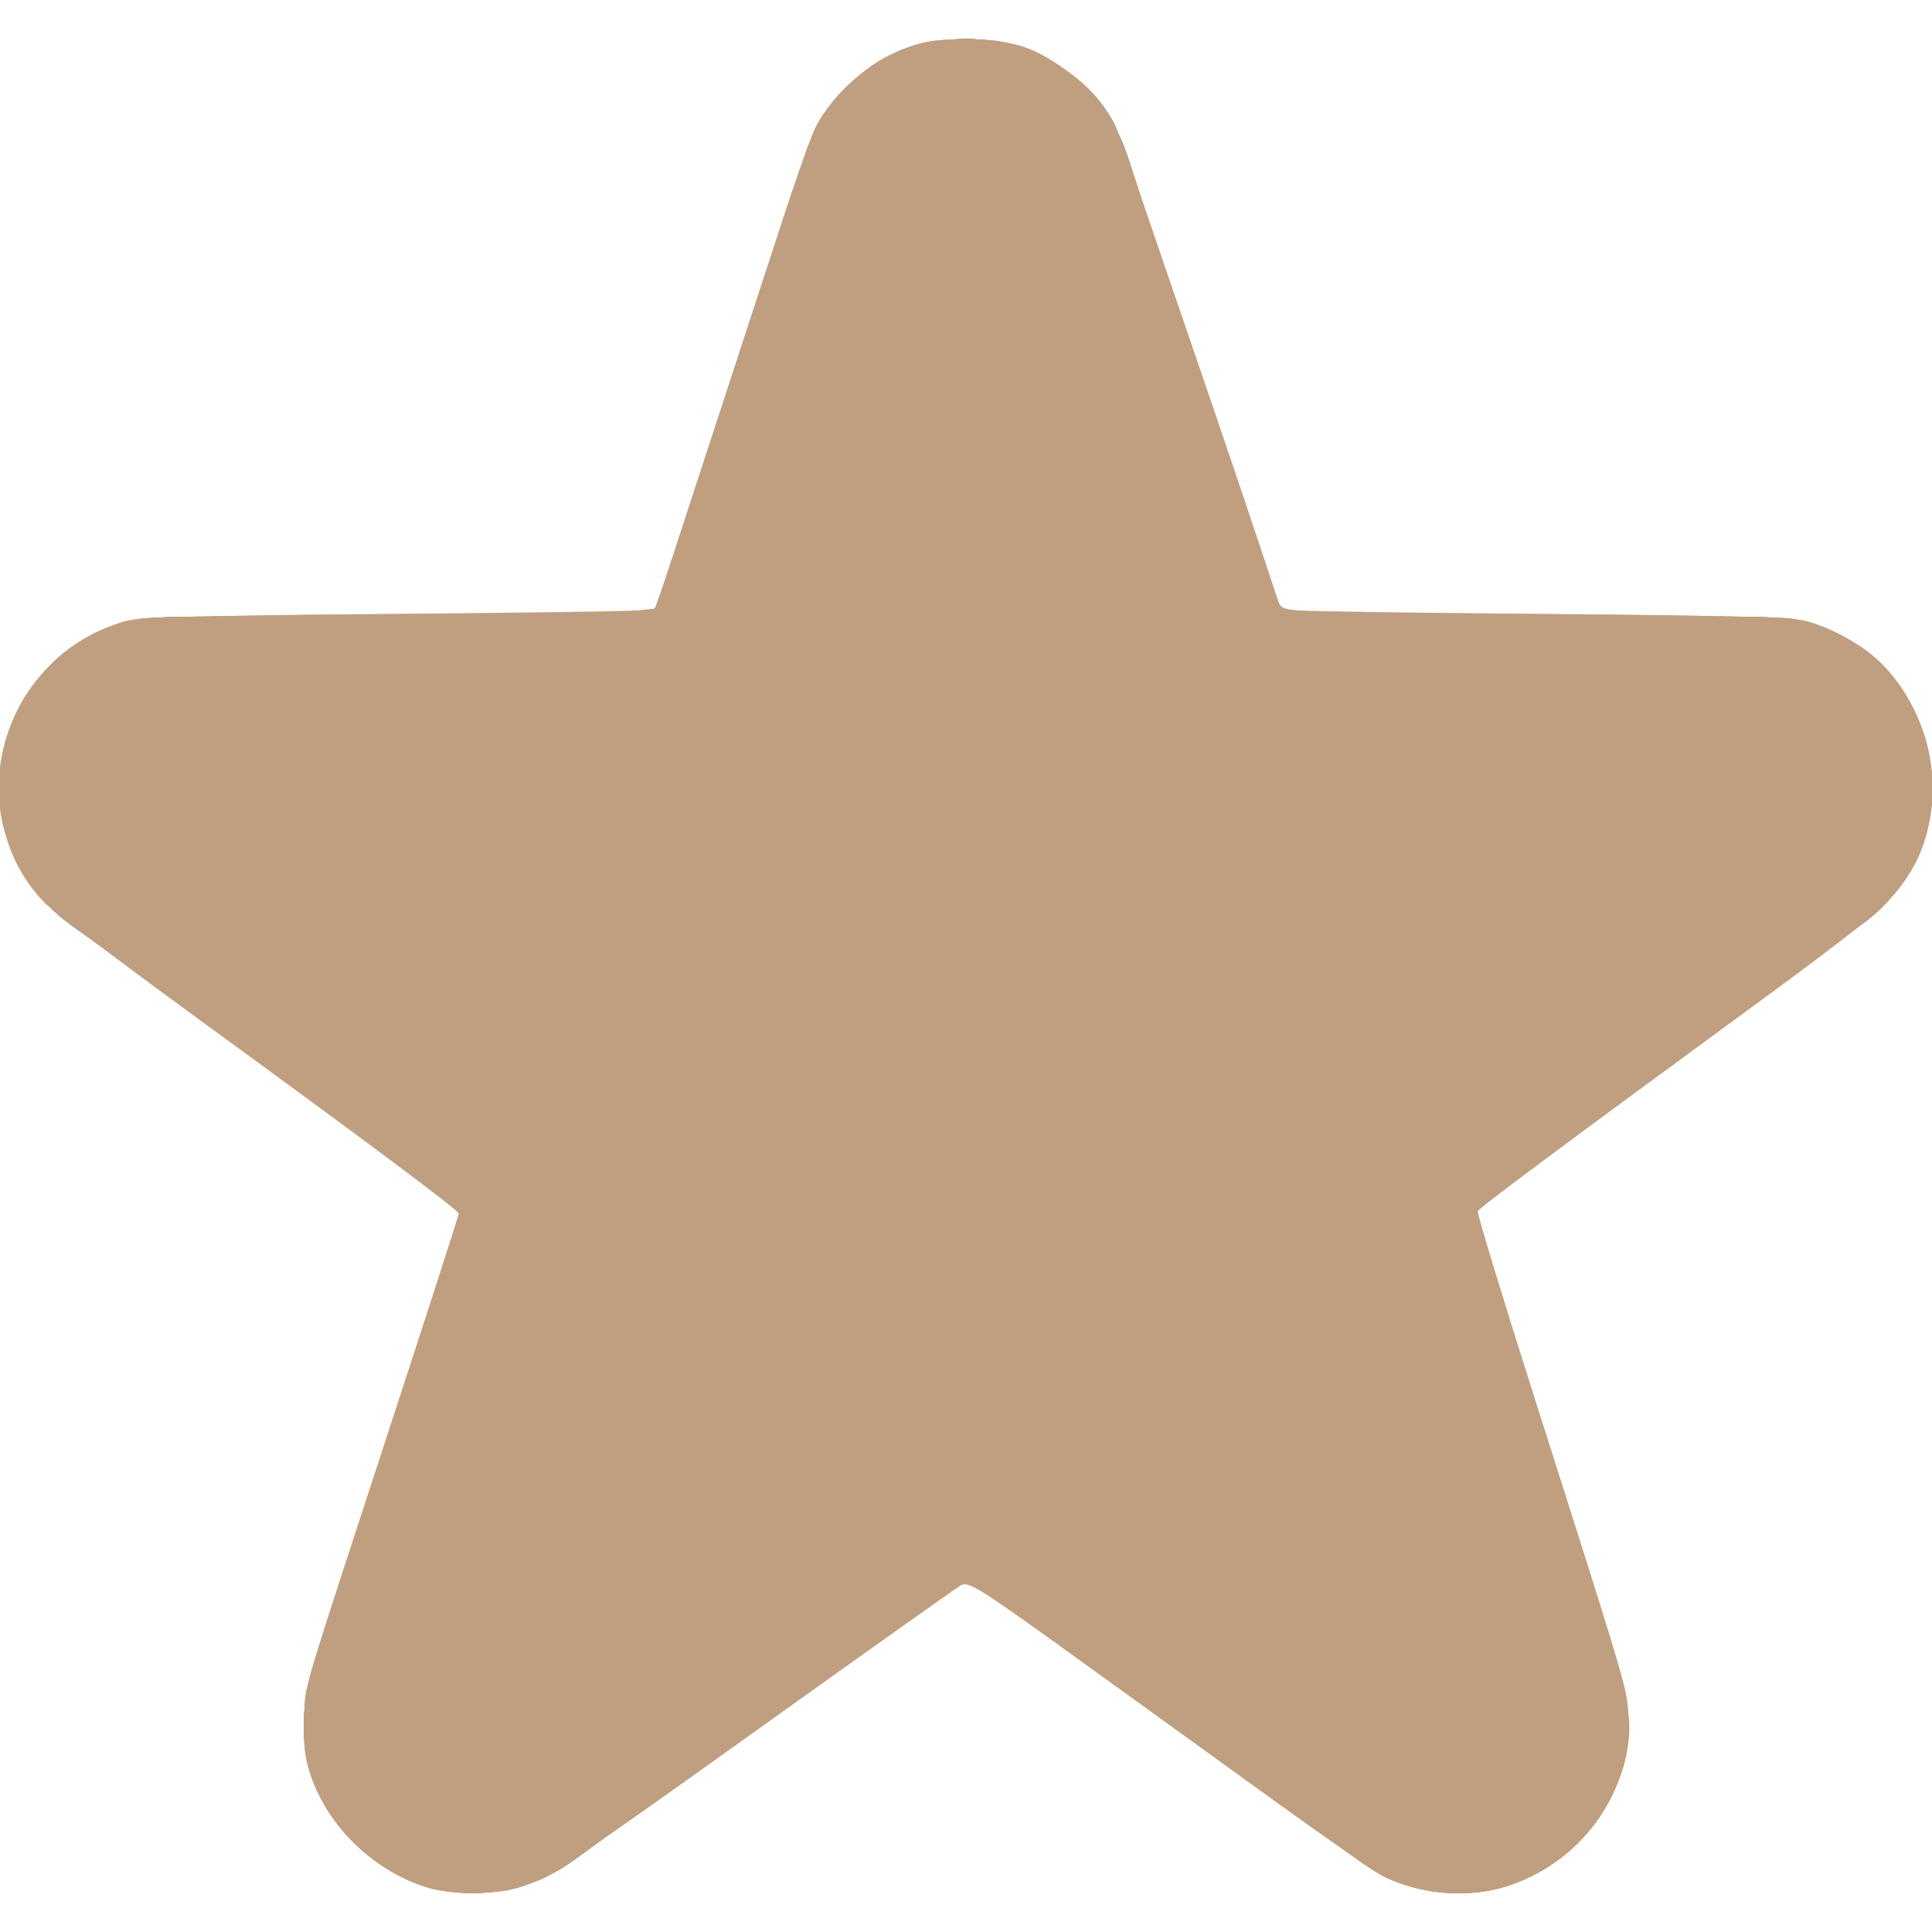 <?xml version="1.0" encoding="UTF-8" standalone="no"?>
<svg
   xmlns:dc="http://purl.org/dc/elements/1.1/"
   xmlns:cc="http://creativecommons.org/ns#"
   xmlns:rdf="http://www.w3.org/1999/02/22-rdf-syntax-ns#"
   xmlns:svg="http://www.w3.org/2000/svg"
   xmlns="http://www.w3.org/2000/svg"
   xmlns:sodipodi="http://sodipodi.sourceforge.net/DTD/sodipodi-0.dtd"
   xmlns:inkscape="http://www.inkscape.org/namespaces/inkscape"
   id="Capa_1"
   enable-background="new 0 0 512.07 512.07"
   height="512"
   viewBox="0 0 512.07 512.07"
   width="512"
   version="1.1"
   sodipodi:docname="favourite_filled.svg"
   inkscape:version="1.0.1 (3bc2e813f5, 2020-09-07)">
  <defs
     id="defs9" />
  <sodipodi:namedview
     pagecolor="#ffffff"
     bordercolor="#666666"
     borderopacity="1"
     objecttolerance="10"
     gridtolerance="10"
     guidetolerance="10"
     inkscape:pageopacity="0"
     inkscape:pageshadow="2"
     inkscape:window-width="1920"
     inkscape:window-height="1172"
     id="namedview7"
     showgrid="false"
     inkscape:zoom="1.2636719"
     inkscape:cx="80.430249"
     inkscape:cy="364.07259"
     inkscape:window-x="3840"
     inkscape:window-y="0"
     inkscape:window-maximized="1"
     inkscape:current-layer="Capa_1" />
  <g
     id="g4"
     style="fill:#000000;fill-opacity:1;stroke-width:1;stroke-miterlimit:4;stroke-dasharray:none;stroke:none;stroke-opacity:1">
    <path
       d="m509.759 194.639c-6.152-18.858-22.945-31.043-42.781-31.043h-127.918l-40.282-122.33c-6.192-18.805-22.95-30.926-42.729-30.926-.063 0-.128 0-.191.001-19.86.078-36.611 12.349-42.674 31.262l-39.108 121.993h-128.983c-19.886 0-36.692 12.226-42.814 31.146-6.123 18.92.335 38.674 16.453 50.324l104.361 75.434-40.17 121.991c-6.217 18.88.133 38.662 16.177 50.396 8.058 5.894 17.307 8.842 26.562 8.842 9.171-.001 18.347-2.897 26.365-8.693l104.542-75.563 103.3 75.436c16.026 11.704 36.781 11.76 52.873.147s22.575-31.328 16.518-50.227l-39.218-122.329 103.474-75.563c16.02-11.698 22.396-31.441 16.243-50.298zm-33.935 26.07-120.959 88.332 45.825 142.946c3.085 9.621-3.435 15.247-5.506 16.742s-9.465 5.91-17.625-.05l-120.901-88.289-122.206 88.333c-8.201 5.927-15.576 1.461-17.642-.05-2.065-1.511-8.558-7.187-5.392-16.8l47.033-142.833-122.145-88.287c-8.206-5.932-6.272-14.34-5.484-16.775s4.146-10.382 14.271-10.382h150.87l45.79-142.835c3.087-9.629 11.668-10.41 14.225-10.421h.052c2.62 0 11.113.769 14.255 10.309l47.07 142.947h149.624c10.1 0 13.469 7.92 14.261 10.348s2.74 10.81-5.416 16.765z"
       id="path2"
       style="fill:#000000;fill-opacity:1;stroke-width:1;stroke-miterlimit:4;stroke-dasharray:none;stroke:none;stroke-opacity:1" />
  </g>
  <g
     id="g4-3"
     style="fill:#c09f80;fill-opacity:1;stroke:none;stroke-width:1;stroke-miterlimit:4;stroke-dasharray:none;stroke-opacity:1">
    <path
       d="m 509.759,194.639 c -6.152,-18.858 -22.945,-31.043 -42.781,-31.043 H 339.06 L 298.778,41.266 C 292.586,22.461 275.828,10.34 256.049,10.34 c -0.063,0 -0.128,0 -0.191,10e-4 -19.86,0.078 -36.611,12.349 -42.674,31.262 L 174.076,163.596 H 45.093 c -19.886,0 -36.692,12.226 -42.814,31.146 -6.123,18.92 0.335,38.674 16.453,50.324 L 123.093,320.5 82.923,442.491 c -6.217,18.88 0.133,38.662 16.177,50.396 8.058,5.894 17.307,8.842 26.562,8.842 9.171,-10e-4 18.347,-2.897 26.365,-8.693 l 104.542,-75.563 103.3,75.436 c 16.026,11.704 36.781,11.76 52.873,0.147 16.092,-11.613 22.575,-31.328 16.518,-50.227 L 390.042,320.5 493.516,244.937 c 16.02,-11.698 22.396,-31.441 16.243,-50.298 z m -33.935,26.07 -120.959,88.332 45.825,142.946 c 3.085,9.621 -3.435,15.247 -5.506,16.742 -2.071,1.495 -9.465,5.91 -17.625,-0.05 L 256.658,380.39 134.452,468.723 c -8.201,5.927 -15.576,1.461 -17.642,-0.05 -2.065,-1.511 -8.558,-7.187 -5.392,-16.8 L 158.451,309.04 36.306,220.753 c -8.206,-5.932 -6.272,-14.34 -5.484,-16.775 0.788,-2.435 4.146,-10.382 14.271,-10.382 h 150.87 l 45.79,-142.835 c 3.087,-9.629 11.668,-10.41 14.225,-10.421 h 0.052 c 2.62,0 11.113,0.769 14.255,10.309 l 47.07,142.947 h 149.624 c 10.1,0 13.469,7.92 14.261,10.348 0.792,2.428 2.74,10.81 -5.416,16.765 z"
       id="path2-6"
       style="fill:#c09f80;fill-opacity:1;stroke:none;stroke-width:1;stroke-miterlimit:4;stroke-dasharray:none;stroke-opacity:1" />
  </g>
  <path
     style="opacity:1;mix-blend-mode:color;fill:#76323f;fill-opacity:1;fill-rule:nonzero;stroke:none;stroke-width:0.791;stroke-miterlimit:4;stroke-dasharray:none;stroke-opacity:1"
     d="m 120.68,469.984 c -5.737,-2.485 -9.496,-7.594 -9.496,-12.905 0,-2.024 8.579,-29.179 23.784,-75.283 13.081,-39.664 23.675,-72.441 23.543,-72.837 -0.133,-0.396 -28.018,-20.789 -61.967,-45.317 -37.68,-27.224 -62.411,-45.603 -63.486,-47.179 -4.438,-6.504 -2.721,-15.16 3.995,-20.137 2.227,-1.65 2.488,-1.656 80.717,-1.869 l 78.483,-0.213 23.296,-72.752 c 16.426,-51.298 23.875,-73.492 25.26,-75.262 2.348,-3 7.368,-5.442 11.19,-5.442 3.919,0 8.941,2.501 11.278,5.616 1.329,1.772 7.848,20.464 19.554,56.074 9.658,29.379 20.403,62.046 23.879,72.594 l 6.319,19.179 77.763,0.209 77.763,0.209 2.992,2.282 c 3.479,2.654 5.943,7.524 5.968,11.796 0.032,5.493 -2.463,8.771 -12.08,15.87 -7.676,5.666 -114.653,83.723 -115.065,83.959 -0.083,0.048 10.333,32.79 23.147,72.76 14.296,44.592 23.299,73.878 23.299,75.791 0,5.342 -3.833,10.451 -9.669,12.889 -3.615,1.51 -6.226,1.554 -9.547,0.16 -1.401,-0.588 -29.923,-21.064 -63.382,-45.502 -33.46,-24.439 -61.177,-44.434 -61.593,-44.434 -0.416,0 -28.414,19.997 -62.218,44.437 -33.804,24.44 -62.607,44.916 -64.008,45.502 -3.268,1.368 -6.248,1.308 -9.719,-0.196 z"
     id="path998"
     transform="scale(1)" />
  <path
     style="opacity:1;fill:#76323f;fill-opacity:1;fill-rule:nonzero;stroke:none;stroke-width:0.791;stroke-miterlimit:4;stroke-dasharray:none;stroke-opacity:1"
     d="m 120.314,469.048 c -4.243,-2.016 -7.081,-5.214 -8.253,-9.301 -0.891,-3.108 1.133,-9.82 25.634,-84.991 24.033,-73.735 21.702,-65.833 19.839,-67.247 -0.842,-0.639 -21.473,-15.663 -45.846,-33.387 -62.411,-45.384 -77.752,-56.941 -79.136,-59.617 -2.933,-5.672 -0.37,-14.518 5.146,-17.758 2.735,-1.607 3.742,-1.63 80.879,-1.904 l 78.11,-0.277 0.783,-2.493 c 18.444,-58.691 44.653,-138.763 47.029,-143.684 1.905,-3.946 6.892,-7.123 11.243,-7.163 3.111,-0.029 8.963,2.975 10.85,5.569 2.133,2.933 9.576,24.502 31.061,90.008 l 18.992,57.908 77.747,0.007 77.747,0.007 3.086,2.788 c 5.909,5.338 7.361,12.488 3.646,17.954 -2.28,3.355 -5.521,5.795 -73.795,55.557 -27.964,20.382 -50.844,37.427 -50.844,37.878 0,0.859 1.347,5.138 20.98,66.645 17.269,54.099 24.3,77.074 24.724,80.784 0.621,5.432 -2.739,10.246 -9.186,13.162 -6.596,2.982 -0.8,6.654 -78.46,-49.705 -50.926,-36.958 -55.016,-39.888 -55.684,-39.888 -0.628,0 -5.205,3.252 -61.831,43.927 -59.724,42.901 -64.643,46.291 -67.84,46.759 -1.737,0.255 -3.919,-0.252 -6.626,-1.538 z"
     id="path1045"
     transform="scale(1)" />
  <path
     style="opacity:1;fill:#76323f;fill-opacity:1;fill-rule:nonzero;stroke:none;stroke-width:0.791;stroke-miterlimit:4;stroke-dasharray:none;stroke-opacity:1"
     d="m 121.976,469.974 c -5.904,-2.183 -10.125,-7.371 -10.084,-12.395 0.026,-3.304 3.186,-13.435 26.694,-85.593 21.788,-66.88 20.683,-63.296 19.711,-63.947 -3.816,-2.555 -94.672,-68.921 -107.758,-78.712 -9.934,-7.432 -17.314,-13.522 -18.003,-14.855 -2.917,-5.641 -0.339,-14.494 5.163,-17.725 2.735,-1.607 3.739,-1.63 80.915,-1.901 42.98,-0.151 78.145,-0.414 78.145,-0.585 0,-0.664 33.514,-104.716 39.99,-124.158 3.767,-11.308 7.341,-21.512 7.942,-22.675 2.511,-4.855 9.969,-7.294 15.66,-5.121 7.272,2.777 6.574,1.026 35.377,88.704 l 20.921,63.685 77.722,0.015 77.722,0.015 2.844,2.497 c 5.737,5.037 7.539,12.495 4.289,17.754 -2.028,3.281 -5.636,6.117 -35.171,27.647 -13.057,9.518 -36.382,26.553 -51.833,37.855 -15.451,11.302 -30.318,22.157 -33.039,24.123 -2.72,1.966 -4.946,3.906 -4.946,4.312 0,0.406 8.171,26.426 18.158,57.822 22.972,72.215 27.085,85.595 27.544,89.596 0.624,5.431 -2.735,10.246 -9.184,13.162 -6.564,2.968 -1.448,6.201 -77.273,-48.834 -20.892,-15.164 -42.195,-30.57 -47.342,-34.237 l -9.358,-6.667 -4.178,2.774 c -2.298,1.526 -25.812,18.323 -52.253,37.328 -75.729,54.43 -72.425,52.317 -78.374,50.117 z"
     id="path1047"
     transform="scale(1)" />
  <path
     style="opacity:1;fill:#76323f;fill-opacity:1;fill-rule:nonzero;stroke:none;stroke-width:0.791;stroke-miterlimit:4;stroke-dasharray:none;stroke-opacity:1"
     d="m 120.197,469.281 c -4.087,-2.075 -6.998,-5.39 -8.037,-9.152 -1.141,-4.132 -5.225,9.057 44.777,-144.612 l 2.024,-6.219 -1.874,-1.794 c -1.031,-0.986 -21.638,-16.141 -45.794,-33.677 -60.641,-44.023 -77.331,-56.596 -78.739,-59.319 -2.935,-5.675 -0.373,-14.52 5.144,-17.761 2.735,-1.607 3.74,-1.63 80.803,-1.901 l 78.034,-0.274 14.865,-46.415 c 18.436,-57.565 31.62,-97.502 33.189,-100.535 2.608,-5.043 9.971,-7.527 15.76,-5.316 7.249,2.769 6.344,0.508 34.967,87.27 11.606,35.179 21.263,64.229 21.46,64.555 0.197,0.326 35.224,0.594 77.836,0.594 h 77.478 l 2.844,2.497 c 6.009,5.276 7.63,12.814 3.928,18.262 -2.263,3.33 -7.223,7.089 -64.089,48.57 -67.131,48.968 -60.605,43.951 -60.098,46.207 0.245,1.088 8.596,27.618 18.558,58.955 27.768,87.347 27.912,87.852 26.202,92.338 -1.868,4.901 -10.029,9.889 -14.735,9.006 -2.655,-0.498 -11.452,-6.486 -40.752,-27.738 -52.026,-37.737 -73.971,-53.638 -80.161,-58.084 l -6.961,-5 -3.15,2.084 c -1.732,1.146 -26.554,18.876 -55.159,39.399 -28.605,20.523 -55.853,39.955 -60.551,43.183 -9.87,6.781 -12.564,7.52 -17.77,4.877 z"
     id="path1049"
     transform="scale(1)" />
  <path
     style="opacity:1;mix-blend-mode:normal;fill:#76323f;fill-opacity:1;fill-rule:nonzero;stroke:none;stroke-width:0.791;stroke-miterlimit:4;stroke-dasharray:none;stroke-opacity:1"
     d="m 120.197,469.281 c -6.352,-3.225 -9.507,-9.066 -7.992,-14.798 1.501,-5.68 7.982,-26.128 18.872,-59.549 12.181,-37.381 26.523,-81.767 27.276,-84.415 0.595,-2.093 2.063,-0.956 -51.412,-39.808 -57.216,-41.57 -72.973,-53.471 -74.367,-56.166 -2.953,-5.711 -0.409,-14.547 5.125,-17.798 2.735,-1.607 3.74,-1.63 80.781,-1.901 l 78.012,-0.274 19.225,-59.868 c 24.881,-77.481 28.164,-86.949 31.118,-89.732 6.978,-6.573 16.88,-4.115 21.478,5.332 1.271,2.611 12.694,36.085 25.385,74.386 l 23.074,69.638 77.852,0.202 77.852,0.202 2.675,2.568 c 5.894,5.659 7.357,12.821 3.714,18.183 -2.314,3.406 -6.657,6.684 -72.003,54.361 -26.985,19.688 -49.872,36.584 -50.86,37.547 -1.52,1.481 -1.679,2.111 -1.032,4.091 0.421,1.287 8.956,28.158 18.966,59.713 27.255,85.909 27.23,85.822 25.5,90.36 -1.868,4.901 -10.029,9.889 -14.735,9.006 -3.36,-0.63 -12.183,-6.89 -119.704,-84.924 l -8.127,-5.898 -2.161,1.4 c -1.188,0.77 -12.844,9.062 -25.901,18.427 -56.734,40.688 -87.472,62.611 -93.276,66.524 -7.411,4.998 -10.509,5.643 -15.335,3.192 z"
     id="path1051"
     transform="scale(1)" />
  <path
     style="opacity:1;fill:#76323f;fill-opacity:1;fill-rule:nonzero;stroke:none;stroke-width:0.791;stroke-miterlimit:4;stroke-dasharray:none;stroke-opacity:1"
     d="m 122.372,470.64 c 0,-0.363 -0.435,-0.514 -0.967,-0.337 -1.455,0.485 -10.041,-8.161 -9.501,-9.567 0.288,-0.75 0.121,-0.967 -0.465,-0.605 -1.342,0.829 -0.513,-2.7 4.067,-17.319 2.182,-6.964 3.996,-13.463 4.031,-14.442 0.035,-0.979 0.37,-1.781 0.743,-1.781 0.373,0 0.473,-0.534 0.223,-1.187 -0.251,-0.653 -0.072,-1.187 0.396,-1.187 0.468,0 0.646,-0.534 0.396,-1.187 -0.251,-0.653 -0.072,-1.187 0.396,-1.187 0.468,0 0.646,-0.534 0.396,-1.187 -0.251,-0.653 -0.072,-1.187 0.396,-1.187 0.468,0 0.646,-0.534 0.396,-1.187 -0.251,-0.653 -0.072,-1.187 0.396,-1.187 0.468,0 0.646,-0.534 0.396,-1.187 -0.251,-0.653 -0.072,-1.187 0.396,-1.187 0.468,0 0.646,-0.534 0.396,-1.187 -0.251,-0.653 -0.072,-1.187 0.396,-1.187 0.468,0 0.646,-0.534 0.396,-1.187 -0.251,-0.653 -0.072,-1.187 0.396,-1.187 0.468,0 0.646,-0.534 0.396,-1.187 -0.251,-0.653 -0.072,-1.187 0.396,-1.187 0.468,0 0.646,-0.534 0.396,-1.187 -0.251,-0.653 -0.087,-1.187 0.364,-1.187 0.46,0 0.599,-0.695 0.318,-1.583 -0.282,-0.887 -0.142,-1.583 0.318,-1.583 0.451,0 0.615,-0.534 0.364,-1.187 -0.251,-0.653 -0.072,-1.187 0.396,-1.187 0.468,0 0.646,-0.534 0.396,-1.187 -0.251,-0.653 -0.072,-1.187 0.396,-1.187 0.468,0 0.646,-0.534 0.396,-1.187 -0.251,-0.653 -0.072,-1.187 0.396,-1.187 0.468,0 0.646,-0.534 0.396,-1.187 -0.251,-0.653 -0.072,-1.187 0.396,-1.187 0.468,0 0.646,-0.534 0.396,-1.187 -0.251,-0.653 -0.072,-1.187 0.396,-1.187 0.468,0 0.646,-0.534 0.396,-1.187 -0.251,-0.653 -0.024,-1.187 0.505,-1.187 0.529,0 0.756,-0.534 0.505,-1.187 -0.251,-0.653 -0.072,-1.187 0.396,-1.187 0.468,0 0.646,-0.534 0.396,-1.187 -0.251,-0.653 -0.072,-1.187 0.396,-1.187 0.468,0 0.646,-0.534 0.396,-1.187 -0.251,-0.653 -0.072,-1.187 0.396,-1.187 0.468,0 0.646,-0.534 0.396,-1.187 -0.251,-0.653 -0.072,-1.187 0.396,-1.187 0.468,0 0.646,-0.534 0.396,-1.187 -0.251,-0.653 -0.072,-1.187 0.396,-1.187 0.468,0 0.646,-0.534 0.396,-1.187 -0.251,-0.653 -0.072,-1.187 0.396,-1.187 0.468,0 0.646,-0.534 0.396,-1.187 -0.251,-0.653 -0.072,-1.187 0.396,-1.187 0.468,0 0.646,-0.534 0.396,-1.187 -0.251,-0.653 -0.072,-1.187 0.396,-1.187 0.468,0 0.66,-0.499 0.425,-1.11 -0.234,-0.61 -0.183,-1.352 0.113,-1.649 0.296,-0.296 0.583,-0.865 0.638,-1.264 0.054,-0.399 0.188,-0.903 0.297,-1.121 0.109,-0.218 0.287,-0.752 0.396,-1.187 0.109,-0.435 0.287,-0.969 0.396,-1.187 0.109,-0.218 0.287,-0.752 0.396,-1.187 0.109,-0.435 0.287,-0.969 0.396,-1.187 0.109,-0.218 0.287,-0.752 0.396,-1.187 0.109,-0.435 0.287,-0.969 0.396,-1.187 0.109,-0.218 0.287,-0.752 0.396,-1.187 0.109,-0.435 0.287,-0.969 0.396,-1.187 0.109,-0.218 0.287,-0.752 0.396,-1.187 0.109,-0.435 0.287,-0.969 0.396,-1.187 0.109,-0.218 0.287,-0.752 0.396,-1.187 0.109,-0.435 0.287,-0.969 0.396,-1.187 0.109,-0.218 0.287,-0.752 0.396,-1.187 0.109,-0.435 0.287,-0.969 0.396,-1.187 0.109,-0.218 0.287,-0.752 0.396,-1.187 0.109,-0.435 0.287,-0.969 0.396,-1.187 0.109,-0.218 0.287,-0.752 0.396,-1.187 0.109,-0.435 0.287,-0.969 0.396,-1.187 0.109,-0.218 0.242,-0.722 0.297,-1.121 0.054,-0.399 0.341,-0.968 0.638,-1.264 0.296,-0.296 0.347,-1.038 0.113,-1.649 -0.234,-0.61 -0.011,-1.11 0.497,-1.11 0.507,0 0.733,-0.307 0.501,-0.682 -0.232,-0.375 1.528,-6.506 3.91,-13.624 2.382,-7.118 4.332,-13.208 4.332,-13.534 0,-0.326 -3.383,-2.997 -7.518,-5.936 -4.135,-2.939 -7.518,-5.623 -7.518,-5.963 0,-0.341 -0.545,-0.62 -1.212,-0.62 -0.667,0 -1.417,-0.534 -1.667,-1.187 -0.251,-0.653 -0.913,-1.187 -1.473,-1.187 -0.56,0 -1.231,-0.557 -1.492,-1.237 -0.261,-0.68 -0.836,-1.014 -1.277,-0.741 -0.441,0.273 -1.016,-0.061 -1.277,-0.741 -0.261,-0.68 -0.933,-1.237 -1.492,-1.237 -0.56,0 -1.231,-0.557 -1.492,-1.237 -0.261,-0.68 -0.815,-1.027 -1.232,-0.769 -0.416,0.257 -1.149,-0.264 -1.628,-1.159 -0.479,-0.895 -1.191,-1.429 -1.583,-1.187 -0.392,0.242 -1.104,-0.292 -1.583,-1.187 -0.479,-0.895 -1.172,-1.441 -1.539,-1.214 -0.368,0.227 -0.882,-0.141 -1.142,-0.819 -0.26,-0.678 -0.814,-1.022 -1.23,-0.765 -0.416,0.257 -1.16,-0.285 -1.652,-1.205 -0.492,-0.92 -1.101,-1.466 -1.354,-1.214 -0.252,0.252 -0.96,-0.257 -1.573,-1.132 -0.613,-0.875 -1.409,-1.409 -1.769,-1.187 -0.36,0.222 -0.867,-0.15 -1.127,-0.828 -0.26,-0.678 -0.814,-1.022 -1.23,-0.765 -0.416,0.257 -1.16,-0.285 -1.652,-1.205 -0.492,-0.92 -1.101,-1.466 -1.354,-1.214 -0.252,0.252 -0.96,-0.257 -1.573,-1.132 -0.613,-0.875 -1.409,-1.409 -1.769,-1.187 -0.36,0.222 -0.867,-0.15 -1.127,-0.828 -0.26,-0.678 -0.814,-1.022 -1.23,-0.765 -0.416,0.257 -1.149,-0.264 -1.628,-1.159 -0.479,-0.895 -1.172,-1.441 -1.539,-1.214 -0.368,0.227 -0.882,-0.141 -1.142,-0.819 -0.26,-0.678 -0.814,-1.022 -1.23,-0.765 -0.416,0.257 -1.16,-0.285 -1.652,-1.205 -0.492,-0.92 -1.101,-1.466 -1.354,-1.214 -0.252,0.252 -0.96,-0.257 -1.573,-1.132 -0.613,-0.875 -1.409,-1.409 -1.769,-1.187 -0.36,0.222 -0.867,-0.15 -1.127,-0.828 -0.26,-0.678 -0.814,-1.022 -1.23,-0.765 -0.416,0.257 -1.16,-0.285 -1.652,-1.205 -0.492,-0.92 -1.089,-1.479 -1.325,-1.243 -0.236,0.236 -1.086,-0.356 -1.888,-1.317 -0.802,-0.961 -1.47,-1.515 -1.484,-1.232 -0.014,0.283 -1.144,-0.528 -2.509,-1.804 -1.365,-1.276 -2.656,-2.146 -2.868,-1.934 -0.212,0.212 -1.041,-0.401 -1.843,-1.362 -0.802,-0.961 -1.47,-1.515 -1.484,-1.232 -0.014,0.283 -1.131,-0.516 -2.481,-1.778 -1.35,-1.261 -2.774,-2.095 -3.165,-1.853 -0.391,0.242 -0.711,0.105 -0.711,-0.303 0,-0.408 -7.211,-6.104 -16.025,-12.656 -18.61,-13.836 -20.284,-15.309 -20.901,-18.398 -0.253,-1.265 -0.773,-2.106 -1.155,-1.87 -0.382,0.236 -0.695,-0.859 -0.695,-2.434 0,-1.875 0.299,-2.678 0.867,-2.327 0.54,0.334 0.756,-0.022 0.571,-0.942 -0.332,-1.654 -0.236,-1.82 3.532,-6.154 2.281,-2.624 3.339,-3.185 6.971,-3.701 2.355,-0.334 33.304,-0.72 68.776,-0.857 l 64.495,-0.249 -66.077,-0.413 -66.077,-0.413 76.858,0.011 c 61.164,0.009 76.78,-0.191 76.478,-0.978 -0.209,-0.544 0.053,-0.989 0.581,-0.989 0.529,0 0.756,-0.534 0.505,-1.187 -0.251,-0.653 -0.072,-1.187 0.396,-1.187 0.468,0 0.646,-0.534 0.396,-1.187 -0.251,-0.653 -0.072,-1.187 0.396,-1.187 0.468,0 0.646,-0.534 0.396,-1.187 -0.251,-0.653 -0.072,-1.187 0.396,-1.187 0.468,0 0.646,-0.534 0.396,-1.187 -0.251,-0.653 -0.072,-1.187 0.396,-1.187 0.468,0 0.646,-0.534 0.396,-1.187 -0.251,-0.653 -0.072,-1.187 0.396,-1.187 0.468,0 0.651,-0.523 0.405,-1.162 -0.245,-0.639 -0.121,-1.363 0.276,-1.608 0.397,-0.245 0.522,-0.969 0.276,-1.608 -0.245,-0.639 -0.063,-1.162 0.405,-1.162 0.468,0 0.646,-0.534 0.396,-1.187 -0.251,-0.653 -0.072,-1.187 0.396,-1.187 0.468,0 0.646,-0.534 0.396,-1.187 -0.251,-0.653 -0.024,-1.187 0.505,-1.187 0.529,0 0.756,-0.534 0.505,-1.187 -0.251,-0.653 -0.072,-1.187 0.396,-1.187 0.468,0 0.646,-0.534 0.396,-1.187 -0.251,-0.653 -0.072,-1.187 0.396,-1.187 0.468,0 0.646,-0.534 0.396,-1.187 -0.251,-0.653 -0.072,-1.187 0.396,-1.187 0.468,0 0.646,-0.534 0.396,-1.187 -0.251,-0.653 -0.072,-1.187 0.396,-1.187 0.468,0 0.651,-0.523 0.405,-1.162 -0.245,-0.639 -0.121,-1.363 0.276,-1.608 0.397,-0.245 0.522,-0.969 0.276,-1.608 -0.245,-0.639 -0.063,-1.162 0.405,-1.162 0.468,0 0.646,-0.534 0.396,-1.187 -0.251,-0.653 -0.072,-1.187 0.396,-1.187 0.468,0 0.646,-0.534 0.396,-1.187 -0.251,-0.653 -0.024,-1.187 0.505,-1.187 0.529,0 0.756,-0.534 0.505,-1.187 -0.251,-0.653 -0.072,-1.187 0.396,-1.187 0.468,0 0.646,-0.534 0.396,-1.187 -0.251,-0.653 -0.072,-1.187 0.396,-1.187 0.468,0 0.646,-0.534 0.396,-1.187 -0.251,-0.653 -0.072,-1.187 0.396,-1.187 0.468,0 0.646,-0.534 0.396,-1.187 -0.251,-0.653 -0.072,-1.187 0.396,-1.187 0.468,0 0.651,-0.523 0.405,-1.162 -0.245,-0.639 -0.099,-1.376 0.324,-1.637 0.423,-0.262 0.58,-0.783 0.348,-1.158 -0.232,-0.375 -0.075,-0.896 0.348,-1.158 0.423,-0.262 0.569,-0.998 0.324,-1.637 -0.245,-0.639 -0.063,-1.162 0.405,-1.162 0.468,0 0.646,-0.534 0.396,-1.187 -0.251,-0.653 -0.024,-1.187 0.505,-1.187 0.529,0 0.756,-0.534 0.505,-1.187 -0.251,-0.653 -0.072,-1.187 0.396,-1.187 0.468,0 0.646,-0.534 0.396,-1.187 -0.251,-0.653 -0.072,-1.187 0.396,-1.187 0.468,0 0.646,-0.534 0.396,-1.187 -0.251,-0.653 -0.072,-1.187 0.396,-1.187 0.468,0 0.646,-0.534 0.396,-1.187 -0.251,-0.653 -0.072,-1.187 0.396,-1.187 0.468,0 0.646,-0.534 0.396,-1.187 -0.251,-0.653 -0.072,-1.187 0.396,-1.187 0.468,0 0.651,-0.523 0.405,-1.162 -0.245,-0.639 -0.121,-1.363 0.276,-1.608 0.397,-0.245 0.522,-0.969 0.276,-1.608 -0.245,-0.639 -0.063,-1.162 0.405,-1.162 0.468,0 0.646,-0.534 0.396,-1.187 -0.251,-0.653 -0.072,-1.187 0.396,-1.187 0.468,0 0.646,-0.534 0.396,-1.187 -0.251,-0.653 -0.024,-1.187 0.505,-1.187 0.529,0 0.756,-0.534 0.505,-1.187 -0.251,-0.653 -0.072,-1.187 0.396,-1.187 0.468,0 0.646,-0.534 0.396,-1.187 -0.251,-0.653 -0.072,-1.187 0.396,-1.187 0.468,0 0.646,-0.534 0.396,-1.187 -0.251,-0.653 -0.072,-1.187 0.396,-1.187 0.468,0 0.646,-0.534 0.396,-1.187 -0.251,-0.653 -0.072,-1.187 0.396,-1.187 0.468,0 0.646,-0.534 0.396,-1.187 -0.251,-0.653 -0.087,-1.187 0.364,-1.187 0.476,0 0.596,-0.706 0.286,-1.682 -0.383,-1.208 -0.263,-1.514 0.427,-1.088 0.698,0.431 0.806,0.107 0.396,-1.187 -0.411,-1.294 -0.302,-1.618 0.396,-1.187 0.69,0.426 0.81,0.12 0.427,-1.088 -0.337,-1.063 -0.192,-1.682 0.396,-1.682 0.511,0 0.724,-0.534 0.474,-1.187 -0.251,-0.653 -0.072,-1.187 0.396,-1.187 0.468,0 0.646,-0.534 0.396,-1.187 -0.251,-0.653 -0.072,-1.187 0.396,-1.187 0.468,0 0.646,-0.534 0.396,-1.187 -0.251,-0.653 -0.072,-1.187 0.396,-1.187 0.468,0 0.646,-0.534 0.396,-1.187 -0.251,-0.653 -0.072,-1.187 0.396,-1.187 0.468,0 0.646,-0.534 0.396,-1.187 -0.251,-0.653 -0.072,-1.187 0.396,-1.187 0.468,0 0.646,-0.534 0.396,-1.187 -0.251,-0.653 -0.087,-1.187 0.364,-1.187 0.476,0 0.596,-0.706 0.286,-1.682 -0.383,-1.208 -0.263,-1.514 0.427,-1.088 0.703,0.435 0.806,0.089 0.382,-1.286 -0.318,-1.034 -0.289,-1.604 0.066,-1.268 0.354,0.337 2.363,-4.293 4.464,-10.287 3.147,-8.98 4.34,-11.403 6.774,-13.762 1.662,-1.611 3.443,-2.676 4.073,-2.437 0.615,0.234 0.916,0.097 0.669,-0.303 -0.253,-0.409 1.424,-0.728 3.825,-0.728 2.351,0 4.276,0.224 4.277,0.498 0.002,0.274 1.083,0.945 2.403,1.492 3.435,1.423 5.075,3.878 7.939,11.886 1.394,3.897 2.873,6.848 3.3,6.584 0.475,-0.293 0.555,0.21 0.209,1.303 -0.411,1.294 -0.302,1.618 0.396,1.187 0.69,-0.426 0.81,-0.12 0.427,1.088 -0.31,0.976 -0.19,1.682 0.286,1.682 0.451,0 0.615,0.534 0.364,1.187 -0.251,0.653 -0.072,1.187 0.396,1.187 0.468,0 0.646,0.534 0.396,1.187 -0.251,0.653 -0.072,1.187 0.396,1.187 0.468,0 0.646,0.534 0.396,1.187 -0.251,0.653 -0.072,1.187 0.396,1.187 0.468,0 0.646,0.534 0.396,1.187 -0.251,0.653 -0.072,1.187 0.396,1.187 0.468,0 0.646,0.534 0.396,1.187 -0.251,0.653 -0.072,1.187 0.396,1.187 0.468,0 0.646,0.534 0.396,1.187 -0.251,0.653 -0.072,1.187 0.396,1.187 0.468,0 0.646,0.534 0.396,1.187 -0.251,0.653 -0.072,1.187 0.396,1.187 0.468,0 0.646,0.534 0.396,1.187 -0.251,0.653 -0.072,1.187 0.396,1.187 0.468,0 0.646,0.534 0.396,1.187 -0.251,0.653 -0.072,1.187 0.396,1.187 0.468,0 0.646,0.534 0.396,1.187 -0.251,0.653 -0.072,1.187 0.396,1.187 0.468,0 0.646,0.534 0.396,1.187 -0.251,0.653 -0.072,1.187 0.396,1.187 0.468,0 0.646,0.534 0.396,1.187 -0.251,0.653 -0.072,1.187 0.396,1.187 0.468,0 0.646,0.534 0.396,1.187 -0.251,0.653 -0.072,1.187 0.396,1.187 0.468,0 0.646,0.534 0.396,1.187 -0.251,0.653 -0.072,1.187 0.396,1.187 0.468,0 0.646,0.534 0.396,1.187 -0.251,0.653 -0.072,1.187 0.396,1.187 0.468,0 0.646,0.534 0.396,1.187 -0.251,0.653 -0.072,1.187 0.396,1.187 0.468,0 0.646,0.534 0.396,1.187 -0.251,0.653 -0.072,1.187 0.396,1.187 0.468,0 0.646,0.534 0.396,1.187 -0.251,0.653 -0.072,1.187 0.396,1.187 0.468,0 0.646,0.534 0.396,1.187 -0.251,0.653 -0.024,1.187 0.505,1.187 0.529,0 0.756,0.534 0.505,1.187 -0.251,0.653 -0.072,1.187 0.396,1.187 0.468,0 0.646,0.534 0.396,1.187 -0.251,0.653 -0.072,1.187 0.396,1.187 0.468,0 0.646,0.534 0.396,1.187 -0.251,0.653 -0.072,1.187 0.396,1.187 0.468,0 0.646,0.534 0.396,1.187 -0.251,0.653 -0.072,1.187 0.396,1.187 0.468,0 0.646,0.534 0.396,1.187 -0.251,0.653 -0.072,1.187 0.396,1.187 0.468,0 0.646,0.534 0.396,1.187 -0.251,0.653 -0.072,1.187 0.396,1.187 0.468,0 0.646,0.534 0.396,1.187 -0.251,0.653 -0.072,1.187 0.396,1.187 0.468,0 0.66,0.499 0.425,1.11 -0.234,0.61 -0.183,1.352 0.113,1.649 0.296,0.296 0.584,0.865 0.638,1.264 0.054,0.399 0.188,0.903 0.297,1.121 0.109,0.218 0.287,0.752 0.396,1.187 0.109,0.435 0.287,0.969 0.396,1.187 0.109,0.218 0.287,0.752 0.396,1.187 0.109,0.435 0.287,0.969 0.396,1.187 0.109,0.218 0.287,0.752 0.396,1.187 0.109,0.435 0.287,0.969 0.396,1.187 0.109,0.218 0.287,0.752 0.396,1.187 0.109,0.435 0.287,0.969 0.396,1.187 0.109,0.218 0.242,0.722 0.297,1.121 0.054,0.399 0.341,0.968 0.638,1.264 0.296,0.296 0.347,1.038 0.113,1.649 -0.234,0.61 -0.043,1.11 0.425,1.11 0.468,0 0.646,0.534 0.396,1.187 -0.251,0.653 -0.072,1.187 0.396,1.187 0.468,0 0.646,0.534 0.396,1.187 -0.251,0.653 -0.072,1.187 0.396,1.187 0.468,0 0.646,0.534 0.396,1.187 -0.251,0.653 -0.072,1.187 0.396,1.187 0.468,0 0.646,0.534 0.396,1.187 -0.251,0.653 -0.072,1.187 0.396,1.187 0.468,0 0.646,0.534 0.396,1.187 -0.251,0.653 -0.072,1.187 0.396,1.187 0.468,0 0.646,0.534 0.396,1.187 -0.251,0.653 -0.072,1.187 0.396,1.187 0.468,0 0.646,0.534 0.396,1.187 -0.251,0.653 -0.072,1.187 0.396,1.187 0.468,0 0.646,0.534 0.396,1.187 -0.251,0.653 -0.072,1.187 0.396,1.187 0.468,0 0.646,0.534 0.396,1.187 -0.251,0.653 -0.072,1.187 0.396,1.187 0.468,0 0.646,0.534 0.396,1.187 -0.251,0.653 -0.072,1.187 0.396,1.187 0.468,0 0.646,0.534 0.396,1.187 -0.251,0.653 -0.072,1.187 0.396,1.187 0.468,0 0.646,0.534 0.396,1.187 -0.251,0.653 -0.024,1.187 0.505,1.187 0.529,0 0.756,0.534 0.505,1.187 -0.251,0.653 -0.072,1.187 0.396,1.187 0.468,0 0.646,0.534 0.396,1.187 -0.251,0.653 -0.072,1.187 0.396,1.187 0.468,0 0.646,0.534 0.396,1.187 -0.251,0.653 -0.072,1.187 0.396,1.187 0.468,0 0.646,0.534 0.396,1.187 -0.251,0.653 -0.072,1.187 0.396,1.187 0.468,0 0.646,0.534 0.396,1.187 -0.251,0.653 -0.072,1.187 0.396,1.187 0.468,0 0.646,0.534 0.396,1.187 -0.251,0.653 -0.072,1.187 0.396,1.187 0.468,0 0.646,0.534 0.396,1.187 -0.403,1.049 8.425,1.209 76.082,1.377 l 76.538,0.19 -56.185,0.417 -56.185,0.417 57.965,0.165 57.965,0.165 2.701,2.458 c 1.486,1.352 3.13,3.493 3.654,4.758 0.524,1.265 1.306,2.082 1.737,1.815 0.483,-0.299 0.575,0.175 0.238,1.235 -0.312,0.982 -0.137,2.213 0.408,2.869 0.745,0.898 0.74,1.407 -0.023,2.326 -0.537,0.647 -0.791,1.66 -0.565,2.25 0.243,0.633 -2.155,3.558 -5.847,7.132 -3.442,3.332 -6.27,5.792 -6.285,5.466 -0.015,-0.326 -0.727,0.248 -1.583,1.275 -0.856,1.028 -1.568,1.562 -1.583,1.187 -0.015,-0.375 -0.682,0.105 -1.484,1.066 -0.802,0.961 -1.672,1.533 -1.933,1.272 -0.261,-0.261 -0.699,0.108 -0.973,0.82 -0.273,0.713 -0.792,1.114 -1.151,0.891 -0.36,-0.222 -1.213,0.393 -1.895,1.368 -0.683,0.975 -1.253,1.426 -1.267,1.002 -0.015,-0.423 -0.727,0.071 -1.583,1.099 -0.856,1.028 -1.568,1.562 -1.583,1.187 -0.015,-0.375 -0.682,0.105 -1.484,1.066 -0.802,0.961 -1.672,1.533 -1.933,1.272 -0.261,-0.261 -0.699,0.108 -0.973,0.82 -0.273,0.713 -0.792,1.114 -1.151,0.891 -0.36,-0.222 -1.213,0.393 -1.895,1.368 -0.683,0.975 -1.253,1.426 -1.267,1.002 -0.015,-0.423 -0.682,0.017 -1.484,0.977 -0.802,0.961 -1.632,1.573 -1.843,1.362 -0.212,-0.212 -1.502,0.658 -2.868,1.934 -1.365,1.276 -2.494,2.087 -2.509,1.804 -0.015,-0.283 -0.727,0.325 -1.583,1.353 -0.856,1.028 -1.568,1.562 -1.583,1.187 -0.015,-0.375 -0.682,0.105 -1.484,1.066 -0.802,0.961 -1.672,1.533 -1.933,1.272 -0.261,-0.261 -0.699,0.108 -0.973,0.82 -0.273,0.713 -0.792,1.114 -1.151,0.891 -0.36,-0.222 -1.213,0.393 -1.895,1.368 -0.683,0.975 -1.253,1.426 -1.267,1.002 -0.015,-0.423 -0.682,0.017 -1.484,0.977 -0.802,0.961 -1.672,1.533 -1.933,1.272 -0.261,-0.261 -0.699,0.108 -0.973,0.82 -0.273,0.713 -0.792,1.114 -1.151,0.891 -0.36,-0.222 -1.213,0.393 -1.895,1.368 -0.683,0.975 -1.253,1.426 -1.267,1.002 -0.015,-0.423 -0.682,0.017 -1.484,0.977 -0.802,0.961 -1.632,1.573 -1.843,1.362 -0.212,-0.212 -1.502,0.658 -2.868,1.934 -1.365,1.276 -2.494,2.087 -2.509,1.804 -0.015,-0.283 -0.727,0.325 -1.583,1.353 -0.856,1.028 -1.568,1.562 -1.583,1.187 -0.015,-0.375 -0.682,0.105 -1.484,1.066 -0.802,0.961 -1.672,1.533 -1.933,1.272 -0.261,-0.261 -0.699,0.108 -0.973,0.82 -0.273,0.713 -0.792,1.114 -1.151,0.891 -0.36,-0.222 -1.213,0.393 -1.895,1.368 -0.683,0.975 -1.253,1.426 -1.267,1.002 -0.015,-0.423 -0.682,0.017 -1.484,0.977 -0.802,0.961 -1.632,1.573 -1.843,1.362 -0.212,-0.212 -1.502,0.658 -2.868,1.934 -1.365,1.276 -2.494,2.087 -2.509,1.804 -0.015,-0.283 -0.727,0.325 -1.583,1.353 -0.856,1.028 -1.568,1.562 -1.583,1.187 -0.015,-0.375 -0.682,0.105 -1.484,1.066 -0.802,0.961 -1.672,1.533 -1.933,1.272 -0.261,-0.261 -0.699,0.108 -0.973,0.82 -0.273,0.713 -0.792,1.114 -1.151,0.891 -0.36,-0.222 -1.213,0.393 -1.895,1.368 -0.683,0.975 -1.253,1.426 -1.267,1.002 -0.015,-0.423 -0.682,0.017 -1.484,0.977 -0.802,0.961 -1.631,1.573 -1.843,1.362 -0.212,-0.212 -1.502,0.658 -2.868,1.934 -1.365,1.276 -2.494,2.087 -2.509,1.804 -0.015,-0.283 -0.727,0.325 -1.583,1.353 -0.856,1.028 -1.568,1.562 -1.583,1.187 -0.015,-0.375 -0.682,0.105 -1.484,1.066 -0.802,0.961 -1.652,1.553 -1.888,1.317 -0.236,-0.236 -0.833,0.323 -1.325,1.243 -0.492,0.92 -1.209,1.479 -1.592,1.242 -1.571,-0.971 -1.565,1.435 0.018,6.646 0.922,3.036 1.799,6.164 1.948,6.95 0.149,0.786 0.343,1.519 0.431,1.628 0.088,0.109 0.248,0.554 0.357,0.989 0.109,0.435 0.287,0.969 0.396,1.187 0.109,0.218 0.272,0.663 0.363,0.989 0.091,0.326 0.583,1.603 1.094,2.836 0.511,1.233 0.727,2.569 0.48,2.968 -0.246,0.399 -0.033,0.725 0.475,0.725 0.507,0 0.718,0.534 0.467,1.187 -0.251,0.653 -0.072,1.187 0.396,1.187 0.468,0 0.66,0.499 0.425,1.11 -0.234,0.61 -0.183,1.352 0.113,1.649 0.296,0.296 0.584,0.865 0.638,1.264 0.054,0.399 0.188,0.903 0.297,1.121 0.109,0.218 0.287,0.752 0.396,1.187 0.109,0.435 0.287,0.969 0.396,1.187 0.109,0.218 0.287,0.752 0.396,1.187 0.109,0.435 0.287,0.969 0.396,1.187 0.109,0.218 0.242,0.722 0.297,1.121 0.054,0.399 0.341,0.968 0.638,1.264 0.296,0.296 0.347,1.038 0.113,1.649 -0.234,0.61 0.007,1.11 0.535,1.11 0.529,0 0.756,0.534 0.505,1.187 -0.251,0.653 -0.072,1.187 0.396,1.187 0.468,0 0.646,0.534 0.396,1.187 -0.251,0.653 -0.072,1.187 0.396,1.187 0.468,0 0.646,0.534 0.396,1.187 -0.251,0.653 -0.072,1.187 0.396,1.187 0.468,0 0.651,0.523 0.405,1.162 -0.245,0.639 -0.099,1.376 0.324,1.637 0.423,0.262 0.58,0.783 0.348,1.158 -0.232,0.375 -0.054,0.909 0.396,1.187 0.449,0.278 0.627,0.812 0.396,1.187 -0.232,0.375 -0.075,0.896 0.348,1.158 0.423,0.262 0.569,0.998 0.324,1.637 -0.245,0.639 -0.063,1.162 0.405,1.162 0.468,0 0.646,0.534 0.396,1.187 -0.251,0.653 -0.072,1.187 0.396,1.187 0.468,0 0.646,0.534 0.396,1.187 -0.251,0.653 -0.024,1.187 0.505,1.187 0.529,0 0.756,0.534 0.505,1.187 -0.251,0.653 -0.072,1.187 0.396,1.187 0.468,0 0.646,0.534 0.396,1.187 -0.251,0.653 -0.072,1.187 0.396,1.187 0.468,0 0.651,0.523 0.405,1.162 -0.245,0.639 -0.099,1.376 0.324,1.637 0.423,0.262 0.58,0.783 0.348,1.158 -0.232,0.375 -0.075,0.896 0.348,1.158 0.423,0.262 0.569,0.998 0.324,1.637 -0.245,0.639 -0.063,1.162 0.405,1.162 0.468,0 0.646,0.534 0.396,1.187 -0.251,0.653 -0.072,1.187 0.396,1.187 0.468,0 0.646,0.534 0.396,1.187 -0.251,0.653 -0.072,1.187 0.396,1.187 0.468,0 0.646,0.534 0.396,1.187 -0.251,0.653 -0.072,1.187 0.396,1.187 0.468,0 0.646,0.534 0.396,1.187 -0.251,0.653 -0.024,1.187 0.505,1.187 0.529,0 0.756,0.534 0.505,1.187 -0.251,0.653 -0.072,1.187 0.396,1.187 0.468,0 0.651,0.523 0.405,1.162 -0.245,0.639 -0.121,1.363 0.276,1.608 0.397,0.245 0.522,0.969 0.276,1.608 -0.245,0.639 -0.063,1.162 0.405,1.162 0.468,0 0.646,0.534 0.396,1.187 -0.251,0.653 -0.072,1.187 0.396,1.187 0.468,0 0.646,0.534 0.396,1.187 -0.251,0.653 -0.072,1.187 0.396,1.187 0.468,0 0.646,0.534 0.396,1.187 -0.251,0.653 -0.072,1.187 0.396,1.187 0.468,0 0.646,0.534 0.396,1.187 -0.251,0.653 -0.072,1.187 0.396,1.187 0.468,0 0.646,0.534 0.396,1.187 -0.251,0.653 -0.095,1.187 0.346,1.187 0.441,0 0.601,0.768 0.356,1.706 -0.325,1.243 -0.174,1.538 0.555,1.088 0.746,-0.461 0.857,-0.164 0.436,1.162 -0.411,1.294 -0.302,1.618 0.396,1.187 0.69,-0.426 0.81,-0.12 0.427,1.088 -0.31,0.976 -0.19,1.682 0.286,1.682 0.451,0 0.615,0.534 0.364,1.187 -0.251,0.653 -0.072,1.187 0.396,1.187 0.468,0 0.646,0.534 0.396,1.187 -0.251,0.653 -0.04,1.187 0.467,1.187 0.507,0 0.704,0.353 0.438,0.785 -0.723,1.17 2.107,9.514 3.033,8.942 0.473,-0.292 0.587,0.045 0.284,0.835 -0.28,0.729 0.688,5.488 2.151,10.576 1.595,5.548 2.816,8.633 3.052,7.707 0.216,-0.849 0.428,-0.12 0.472,1.621 0.05,1.998 -0.166,2.777 -0.588,2.112 -0.474,-0.748 -0.805,-0.365 -1.142,1.32 -0.634,3.172 -4.765,7.75 -8.07,8.946 -1.47,0.532 -2.548,1.169 -2.395,1.416 0.153,0.247 -1.261,0.45 -3.142,0.45 -1.881,0 -3.281,-0.139 -3.111,-0.309 0.17,-0.17 -0.752,-0.882 -2.049,-1.583 -1.297,-0.701 -7.405,-4.835 -13.575,-9.188 -6.17,-4.352 -11.51,-7.824 -11.866,-7.716 -0.356,0.109 -0.648,-0.136 -0.648,-0.544 0,-0.931 -7.108,-6.055 -8.027,-5.786 -0.373,0.109 -0.678,-0.136 -0.678,-0.544 0,-0.885 -6.474,-5.656 -7.305,-5.383 -0.318,0.104 -1.144,-0.617 -1.835,-1.604 -0.691,-0.987 -1.551,-1.612 -1.911,-1.389 -0.36,0.222 -0.878,-0.179 -1.151,-0.891 -0.273,-0.713 -0.711,-1.082 -0.973,-0.82 -0.261,0.261 -1.131,-0.311 -1.933,-1.272 -0.802,-0.961 -1.47,-1.401 -1.484,-0.977 -0.015,0.423 -0.585,-0.028 -1.267,-1.002 -0.683,-0.975 -1.536,-1.59 -1.895,-1.368 -0.36,0.222 -0.878,-0.179 -1.151,-0.891 -0.273,-0.713 -0.711,-1.082 -0.973,-0.82 -0.261,0.261 -1.131,-0.311 -1.933,-1.272 -0.802,-0.961 -1.47,-1.401 -1.484,-0.977 -0.015,0.423 -0.585,-0.028 -1.267,-1.002 -0.683,-0.975 -1.536,-1.59 -1.895,-1.368 -0.36,0.222 -0.867,-0.15 -1.127,-0.828 -0.26,-0.678 -0.814,-1.022 -1.23,-0.765 -0.416,0.257 -1.16,-0.285 -1.652,-1.205 -0.492,-0.92 -1.101,-1.466 -1.354,-1.214 -0.252,0.252 -0.96,-0.257 -1.573,-1.132 -0.613,-0.875 -1.409,-1.409 -1.769,-1.187 -0.36,0.222 -0.867,-0.15 -1.127,-0.828 -0.26,-0.678 -0.814,-1.022 -1.23,-0.765 -0.416,0.257 -1.149,-0.264 -1.628,-1.159 -0.479,-0.895 -1.172,-1.441 -1.539,-1.214 -0.368,0.227 -0.882,-0.141 -1.142,-0.819 -0.26,-0.678 -0.814,-1.022 -1.23,-0.765 -0.416,0.257 -1.149,-0.264 -1.628,-1.159 -0.479,-0.895 -1.191,-1.429 -1.583,-1.187 -0.392,0.242 -1.104,-0.292 -1.583,-1.187 -0.479,-0.895 -1.172,-1.441 -1.539,-1.214 -0.368,0.227 -0.873,-0.119 -1.122,-0.769 -0.25,-0.65 -0.961,-1.182 -1.581,-1.182 -0.62,0 -1.341,-0.557 -1.602,-1.237 -0.261,-0.68 -0.816,-1.027 -1.232,-0.769 -0.416,0.257 -1.149,-0.264 -1.628,-1.159 -0.479,-0.895 -1.212,-1.416 -1.628,-1.159 -0.416,0.257 -0.971,-0.089 -1.232,-0.769 -0.261,-0.68 -0.933,-1.237 -1.492,-1.237 -0.56,0 -1.231,-0.557 -1.492,-1.237 -0.261,-0.68 -0.816,-1.027 -1.232,-0.769 -0.416,0.257 -1.149,-0.264 -1.628,-1.159 -0.479,-0.895 -1.212,-1.416 -1.628,-1.159 -0.416,0.257 -0.971,-0.089 -1.232,-0.769 -0.261,-0.68 -0.982,-1.237 -1.602,-1.237 -0.62,0 -1.332,-0.534 -1.583,-1.187 -0.251,-0.653 -0.952,-1.187 -1.558,-1.187 -0.606,0 -1.102,-0.356 -1.102,-0.791 0,-0.435 -0.367,-0.791 -0.816,-0.791 -0.449,0 -3.46,-1.99 -6.691,-4.421 -3.682,-2.772 -6.257,-4.2 -6.899,-3.829 -0.564,0.326 -4.128,2.85 -7.921,5.608 -3.793,2.759 -7.265,5.016 -7.716,5.016 -0.451,0 -0.819,0.356 -0.819,0.791 0,0.435 -0.496,0.791 -1.102,0.791 -0.606,0 -1.307,0.534 -1.558,1.187 -0.251,0.653 -0.963,1.187 -1.583,1.187 -0.62,0 -1.341,0.557 -1.602,1.237 -0.261,0.68 -0.836,1.014 -1.277,0.741 -0.441,-0.273 -1.016,0.061 -1.277,0.741 -0.261,0.68 -0.933,1.237 -1.492,1.237 -0.56,0 -1.231,0.557 -1.492,1.237 -0.261,0.68 -0.836,1.014 -1.277,0.741 -0.441,-0.273 -1.016,0.061 -1.277,0.741 -0.261,0.68 -0.933,1.237 -1.492,1.237 -0.56,0 -1.231,0.557 -1.492,1.237 -0.261,0.68 -0.816,1.027 -1.232,0.769 -0.416,-0.257 -1.149,0.264 -1.628,1.159 -0.479,0.895 -1.212,1.416 -1.628,1.159 -0.416,-0.257 -0.97,0.087 -1.23,0.765 -0.26,0.678 -0.774,1.047 -1.142,0.819 -0.368,-0.227 -1.061,0.319 -1.539,1.214 -0.479,0.895 -1.191,1.429 -1.583,1.187 -0.392,-0.242 -1.104,0.292 -1.583,1.187 -0.479,0.895 -1.212,1.416 -1.628,1.159 -0.416,-0.257 -0.97,0.087 -1.23,0.765 -0.26,0.678 -0.774,1.047 -1.142,0.819 -0.368,-0.227 -1.061,0.319 -1.539,1.214 -0.479,0.895 -1.212,1.416 -1.628,1.159 -0.416,-0.257 -0.97,0.087 -1.23,0.765 -0.26,0.678 -0.774,1.047 -1.142,0.819 -0.368,-0.227 -1.061,0.319 -1.539,1.214 -0.479,0.895 -1.212,1.416 -1.628,1.159 -0.416,-0.257 -0.97,0.087 -1.23,0.765 -0.26,0.678 -0.767,1.051 -1.127,0.828 -0.36,-0.222 -1.156,0.312 -1.769,1.187 -0.613,0.875 -1.341,1.364 -1.618,1.087 -0.277,-0.277 -0.728,0.079 -1.001,0.792 -0.273,0.713 -0.792,1.114 -1.151,0.891 -0.36,-0.222 -1.156,0.312 -1.769,1.187 -0.613,0.875 -1.301,1.405 -1.528,1.177 -0.228,-0.228 -1.519,0.618 -2.869,1.879 -1.35,1.261 -2.597,2.152 -2.77,1.978 -0.173,-0.173 -1.432,0.729 -2.797,2.004 -1.365,1.276 -2.494,2.087 -2.509,1.804 -0.015,-0.283 -0.682,0.271 -1.484,1.232 -0.802,0.961 -1.631,1.573 -1.843,1.362 -0.212,-0.212 -1.49,0.647 -2.84,1.908 -1.35,1.261 -2.597,2.152 -2.77,1.978 -0.173,-0.173 -1.45,0.745 -2.836,2.041 -1.387,1.296 -2.628,2.285 -2.757,2.199 -0.13,-0.086 -6.648,4.378 -14.485,9.92 -7.837,5.542 -15.186,10.562 -16.331,11.157 -1.145,0.594 -1.94,1.223 -1.765,1.398 0.175,0.175 -1.255,0.318 -3.177,0.318 -1.922,0 -3.495,-0.297 -3.495,-0.659 z"
     id="path1053"
     transform="scale(1)" />
  <path
     style="opacity:1;fill:#76323f;fill-opacity:1;fill-rule:nonzero;stroke:none;stroke-width:0.791;stroke-miterlimit:4;stroke-dasharray:none;stroke-opacity:1"
     d="m 122.372,470.819 c 0,-0.482 -0.534,-0.671 -1.187,-0.42 -0.653,0.251 -1.187,0.051 -1.187,-0.443 0,-0.494 -0.203,-0.696 -0.45,-0.448 -0.248,0.248 -1.939,-1.206 -3.759,-3.231 -1.82,-2.025 -3.556,-3.794 -3.857,-3.931 -0.302,-0.137 -0.33,-0.819 -0.063,-1.515 0.341,-0.89 0.185,-1.08 -0.525,-0.641 -1.329,0.821 -0.764,-1.773 3.232,-14.845 1.703,-5.57 2.886,-10.467 2.63,-10.881 -0.256,-0.414 -0.05,-0.753 0.457,-0.753 0.507,0 0.718,-0.534 0.467,-1.187 -0.251,-0.653 -0.072,-1.187 0.396,-1.187 0.468,0 0.651,-0.523 0.405,-1.162 -0.245,-0.639 -0.099,-1.376 0.324,-1.637 0.423,-0.262 0.565,-0.807 0.314,-1.212 -0.25,-0.405 -0.04,-0.737 0.467,-0.737 0.507,0 0.718,-0.534 0.467,-1.187 -0.251,-0.653 -0.072,-1.187 0.396,-1.187 0.468,0 0.646,-0.534 0.396,-1.187 -0.251,-0.653 -0.072,-1.187 0.396,-1.187 0.468,0 0.646,-0.534 0.396,-1.187 -0.251,-0.653 -0.072,-1.187 0.396,-1.187 0.468,0 0.646,-0.534 0.396,-1.187 -0.251,-0.653 -0.072,-1.187 0.396,-1.187 0.468,0 0.646,-0.534 0.396,-1.187 -0.251,-0.653 -0.072,-1.187 0.396,-1.187 0.468,0 0.66,-0.499 0.425,-1.11 -0.234,-0.61 -0.183,-1.352 0.113,-1.649 0.296,-0.296 0.583,-0.865 0.638,-1.264 0.054,-0.399 0.188,-0.903 0.297,-1.121 0.109,-0.218 0.287,-0.752 0.396,-1.187 0.109,-0.435 0.287,-0.969 0.396,-1.187 0.109,-0.218 0.287,-0.752 0.396,-1.187 0.109,-0.435 0.272,-0.88 0.363,-0.989 0.091,-0.109 0.251,-0.91 0.355,-1.781 0.313,-2.599 4.611,-15.015 5.29,-15.285 0.346,-0.137 0.433,-0.76 0.193,-1.385 -0.24,-0.625 -0.053,-1.136 0.415,-1.136 0.468,0 0.646,-0.534 0.396,-1.187 -0.251,-0.653 -0.072,-1.187 0.396,-1.187 0.468,0 0.646,-0.534 0.396,-1.187 -0.251,-0.653 -0.072,-1.187 0.396,-1.187 0.468,0 0.646,-0.534 0.396,-1.187 -0.251,-0.653 -0.04,-1.187 0.467,-1.187 0.507,0 0.728,-0.314 0.491,-0.699 -0.237,-0.384 0.294,-2.788 1.181,-5.342 2.906,-8.365 20.476,-63.119 20.3,-63.26 -1.913,-1.525 -17.929,-13.311 -23.517,-17.305 -4.135,-2.956 -7.874,-5.778 -8.309,-6.272 -0.435,-0.494 -1.738,-1.386 -2.895,-1.982 -1.157,-0.596 -3.184,-2.071 -4.505,-3.277 -1.32,-1.206 -2.53,-2.063 -2.689,-1.905 -0.159,0.158 -1.391,-0.719 -2.74,-1.951 -1.348,-1.232 -3.02,-2.457 -3.714,-2.724 -0.694,-0.266 -1.263,-0.873 -1.263,-1.347 0,-0.475 -0.359,-0.641 -0.797,-0.37 -0.438,0.271 -1.011,-0.064 -1.272,-0.745 -0.261,-0.68 -0.982,-1.237 -1.602,-1.237 -0.62,0 -1.332,-0.534 -1.583,-1.187 -0.251,-0.653 -0.963,-1.187 -1.583,-1.187 -0.62,0 -1.331,-0.532 -1.581,-1.182 -0.25,-0.65 -0.775,-0.984 -1.168,-0.741 -0.393,0.243 -0.928,-0.115 -1.189,-0.796 -0.261,-0.68 -0.982,-1.237 -1.602,-1.237 -0.62,0 -1.331,-0.532 -1.581,-1.182 -0.25,-0.65 -0.755,-0.996 -1.122,-0.769 -0.368,0.227 -1.061,-0.319 -1.539,-1.214 -0.479,-0.895 -1.191,-1.429 -1.583,-1.187 -0.392,0.242 -1.115,-0.313 -1.607,-1.233 -0.492,-0.92 -1.101,-1.466 -1.354,-1.214 -0.252,0.252 -0.96,-0.257 -1.573,-1.132 -0.613,-0.875 -1.409,-1.409 -1.769,-1.187 -0.36,0.222 -0.867,-0.15 -1.127,-0.828 -0.26,-0.678 -0.794,-1.034 -1.187,-0.791 -0.393,0.243 -0.927,-0.113 -1.187,-0.791 -0.26,-0.678 -0.814,-1.022 -1.23,-0.765 -0.416,0.257 -1.149,-0.264 -1.628,-1.159 -0.479,-0.895 -1.191,-1.429 -1.583,-1.187 -0.392,0.242 -1.104,-0.292 -1.583,-1.187 -0.479,-0.895 -1.172,-1.441 -1.539,-1.214 -0.368,0.227 -0.882,-0.141 -1.142,-0.819 -0.26,-0.678 -0.788,-1.038 -1.172,-0.8 -0.385,0.238 -1.887,-0.783 -3.338,-2.267 -1.452,-1.485 -2.92,-2.526 -3.263,-2.314 -0.343,0.212 -0.624,0.056 -0.624,-0.347 0,-0.403 -6.763,-5.82 -15.028,-12.037 -11.848,-8.912 -15.231,-11.865 -15.986,-13.954 -0.527,-1.457 -1.243,-2.649 -1.59,-2.649 -0.348,0 -0.632,-1.246 -0.632,-2.77 0,-1.523 0.394,-2.77 0.876,-2.77 0.482,0 0.689,-0.488 0.46,-1.084 -0.229,-0.596 1.073,-2.777 2.894,-4.845 2.809,-3.192 3.906,-3.859 7.256,-4.408 2.17,-0.356 24.778,-0.753 50.24,-0.883 l 46.294,-0.236 -47.481,-0.414 c -45.559,-0.398 -44.432,-0.422 27.858,-0.603 76.48,-0.191 79.876,-0.323 78.827,-3.057 -0.23,-0.599 -0.035,-1.089 0.433,-1.089 0.468,0 0.646,-0.534 0.396,-1.187 -0.251,-0.653 -0.04,-1.187 0.467,-1.187 0.507,0 0.693,-0.372 0.412,-0.826 -0.281,-0.454 -0.08,-1.345 0.446,-1.978 0.526,-0.634 0.691,-1.152 0.367,-1.152 -0.324,0 -0.22,-0.445 0.231,-0.989 0.452,-0.544 0.851,-1.256 0.888,-1.583 0.037,-0.326 0.097,-0.683 0.133,-0.791 0.036,-0.109 0.16,-0.91 0.276,-1.781 0.39,-2.942 2.279,-8.309 2.924,-8.309 0.353,0 0.436,-0.534 0.186,-1.187 -0.251,-0.653 -0.04,-1.187 0.467,-1.187 0.507,0 0.721,-0.326 0.475,-0.725 -0.246,-0.399 -0.03,-1.734 0.48,-2.968 0.511,-1.233 1.003,-2.51 1.094,-2.836 0.091,-0.326 0.239,-0.683 0.33,-0.791 0.091,-0.109 0.259,-0.91 0.375,-1.781 0.39,-2.942 2.279,-8.309 2.924,-8.309 0.353,0 0.436,-0.534 0.186,-1.187 -0.251,-0.653 -0.04,-1.187 0.467,-1.187 0.507,0 0.721,-0.326 0.475,-0.725 -0.246,-0.399 -0.03,-1.734 0.48,-2.968 0.511,-1.233 1.003,-2.51 1.094,-2.836 0.091,-0.326 0.254,-0.772 0.363,-0.989 0.109,-0.218 0.287,-0.752 0.396,-1.187 0.109,-0.435 0.283,-1.058 0.388,-1.385 0.105,-0.326 0.248,-0.95 0.319,-1.385 0.506,-3.1 1.509,-5.935 2.1,-5.935 0.387,0 0.499,-0.534 0.248,-1.187 -0.251,-0.653 -0.072,-1.187 0.396,-1.187 0.468,0 0.646,-0.534 0.396,-1.187 -0.251,-0.653 -0.04,-1.187 0.467,-1.187 0.507,0 0.721,-0.326 0.475,-0.725 -0.246,-0.399 -0.03,-1.734 0.48,-2.968 0.511,-1.233 1.003,-2.51 1.094,-2.836 0.091,-0.326 0.239,-0.683 0.33,-0.791 0.091,-0.109 0.259,-0.91 0.375,-1.781 0.39,-2.942 2.279,-8.309 2.924,-8.309 0.353,0 0.436,-0.534 0.186,-1.187 -0.251,-0.653 -0.072,-1.187 0.396,-1.187 0.468,0 0.646,-0.534 0.396,-1.187 -0.251,-0.653 -0.024,-1.187 0.505,-1.187 0.529,0 0.756,-0.534 0.505,-1.187 -0.251,-0.653 -0.072,-1.187 0.396,-1.187 0.468,0 0.651,-0.523 0.405,-1.162 -0.245,-0.639 -0.099,-1.376 0.324,-1.637 0.423,-0.262 0.58,-0.783 0.348,-1.158 -0.232,-0.375 -0.075,-0.896 0.348,-1.158 0.423,-0.262 0.569,-0.998 0.324,-1.637 -0.245,-0.639 -0.063,-1.162 0.405,-1.162 0.468,0 0.646,-0.534 0.396,-1.187 -0.251,-0.653 -0.072,-1.187 0.396,-1.187 0.468,0 0.646,-0.534 0.396,-1.187 -0.251,-0.653 -0.072,-1.187 0.396,-1.187 0.468,0 0.646,-0.534 0.396,-1.187 -0.251,-0.653 -0.072,-1.187 0.396,-1.187 0.468,0 0.646,-0.534 0.396,-1.187 -0.251,-0.653 -0.024,-1.187 0.505,-1.187 0.529,0 0.756,-0.534 0.505,-1.187 -0.251,-0.653 -0.072,-1.187 0.396,-1.187 0.468,0 0.646,-0.534 0.396,-1.187 -0.251,-0.653 -0.072,-1.187 0.396,-1.187 0.468,0 0.646,-0.534 0.396,-1.187 -0.251,-0.653 -0.072,-1.187 0.396,-1.187 0.468,0 0.646,-0.534 0.396,-1.187 -0.251,-0.653 -0.087,-1.187 0.364,-1.187 0.46,0 0.599,-0.695 0.318,-1.583 -0.276,-0.87 -0.211,-1.583 0.145,-1.583 0.356,-3.08e-4 0.701,-0.937 0.767,-2.082 0.066,-1.145 0.557,-2.351 1.091,-2.681 0.533,-0.33 0.725,-0.995 0.426,-1.479 -0.299,-0.484 -0.206,-0.88 0.206,-0.88 0.412,0 1.935,-3.472 3.385,-7.716 2.023,-5.923 3.366,-8.477 5.782,-10.995 1.922,-2.002 3.6,-3.105 4.31,-2.833 0.639,0.245 0.956,0.113 0.704,-0.295 -0.262,-0.424 1.373,-0.751 3.827,-0.765 2.357,-0.013 4.285,0.216 4.285,0.51 0,0.294 1.08,0.982 2.401,1.529 3.166,1.312 5.133,3.929 7.189,9.568 0.929,2.549 2.039,4.419 2.466,4.155 0.477,-0.295 0.558,0.206 0.21,1.301 -0.424,1.334 -0.312,1.624 0.445,1.156 0.719,-0.444 0.865,-0.244 0.505,0.692 -0.278,0.725 -0.123,1.317 0.346,1.317 0.468,0 0.646,0.534 0.396,1.187 -0.251,0.653 -0.087,1.187 0.364,1.187 0.46,0 0.599,0.695 0.318,1.583 -0.282,0.887 -0.142,1.583 0.318,1.583 0.451,0 0.615,0.534 0.364,1.187 -0.251,0.653 -0.072,1.187 0.396,1.187 0.468,0 0.646,0.534 0.396,1.187 -0.251,0.653 -0.072,1.187 0.396,1.187 0.468,0 0.646,0.534 0.396,1.187 -0.251,0.653 -0.072,1.187 0.396,1.187 0.468,0 0.646,0.534 0.396,1.187 -0.251,0.653 -0.072,1.187 0.396,1.187 0.468,0 0.646,0.534 0.396,1.187 -0.251,0.653 -0.04,1.187 0.467,1.187 0.507,0 0.718,0.331 0.467,0.737 -0.25,0.405 -0.088,0.964 0.362,1.242 0.449,0.278 0.627,0.812 0.396,1.187 -0.232,0.375 -0.075,0.896 0.348,1.158 0.423,0.262 0.569,0.998 0.324,1.637 -0.245,0.639 -0.063,1.162 0.405,1.162 0.468,0 0.646,0.534 0.396,1.187 -0.251,0.653 -0.072,1.187 0.396,1.187 0.468,0 0.646,0.534 0.396,1.187 -0.251,0.653 -0.072,1.187 0.396,1.187 0.468,0 0.646,0.534 0.396,1.187 -0.251,0.653 -0.024,1.187 0.505,1.187 0.529,0 0.756,0.534 0.505,1.187 -0.251,0.653 -0.072,1.187 0.396,1.187 0.468,0 0.646,0.534 0.396,1.187 -0.251,0.653 -0.072,1.187 0.396,1.187 0.468,0 0.646,0.534 0.396,1.187 -0.251,0.653 -0.072,1.187 0.396,1.187 0.468,0 0.646,0.534 0.396,1.187 -0.251,0.653 -0.072,1.187 0.396,1.187 0.468,0 0.646,0.534 0.396,1.187 -0.251,0.653 -0.072,1.187 0.396,1.187 0.468,0 0.646,0.534 0.396,1.187 -0.251,0.653 -0.072,1.187 0.396,1.187 0.468,0 0.646,0.534 0.396,1.187 -0.251,0.653 -0.072,1.187 0.396,1.187 0.468,0 0.655,0.511 0.415,1.136 -0.24,0.625 -0.135,1.248 0.233,1.385 0.555,0.207 11.248,31.781 11.607,34.277 0.063,0.435 0.2,1.058 0.304,1.385 0.105,0.326 0.279,0.95 0.388,1.385 0.109,0.435 0.287,0.969 0.396,1.187 0.109,0.218 0.287,0.752 0.396,1.187 0.109,0.435 0.287,0.969 0.396,1.187 0.109,0.218 0.273,0.663 0.365,0.989 0.092,0.326 0.401,1.128 0.687,1.781 1.679,3.839 4.394,12.964 4.032,13.551 -0.236,0.381 -0.013,0.693 0.494,0.693 0.507,0 0.718,0.534 0.467,1.187 -0.251,0.653 -0.072,1.187 0.396,1.187 0.468,0 0.655,0.511 0.415,1.136 -0.24,0.625 -0.153,1.248 0.193,1.385 0.346,0.137 1.94,4.203 3.543,9.035 l 2.914,8.786 7.217,0.512 c 3.969,0.282 38.233,0.595 76.14,0.697 54.942,0.147 62.181,0.272 35.687,0.614 l -33.236,0.429 35.438,0.147 35.438,0.147 2.151,2.582 c 1.183,1.42 2.744,3.185 3.47,3.921 0.725,0.737 1.111,1.548 0.857,1.802 -0.254,0.254 -0.008,0.462 0.546,0.462 0.606,0 0.811,0.514 0.514,1.287 -0.272,0.708 -0.079,1.787 0.427,2.397 0.7,0.843 0.7,1.595 0.004,3.124 -0.505,1.108 -0.733,2.313 -0.507,2.679 0.226,0.365 0.141,0.784 -0.188,0.93 -0.329,0.146 -2.63,2.448 -5.113,5.115 -2.483,2.667 -4.68,4.684 -4.882,4.482 -0.202,-0.202 -0.77,0.385 -1.262,1.305 -0.492,0.92 -1.216,1.475 -1.607,1.233 -0.392,-0.242 -1.104,0.292 -1.583,1.187 -0.479,0.895 -1.172,1.441 -1.539,1.214 -0.368,-0.227 -0.882,0.141 -1.142,0.819 -0.26,0.678 -0.814,1.022 -1.23,0.765 -0.416,-0.257 -1.149,0.264 -1.628,1.159 -0.479,0.895 -1.191,1.429 -1.583,1.187 -0.392,-0.242 -1.104,0.292 -1.583,1.187 -0.479,0.895 -1.172,1.441 -1.539,1.214 -0.368,-0.227 -0.882,0.141 -1.142,0.819 -0.26,0.678 -0.814,1.022 -1.23,0.765 -0.416,-0.257 -1.149,0.264 -1.628,1.159 -0.479,0.895 -1.191,1.429 -1.583,1.187 -0.392,-0.242 -1.104,0.292 -1.583,1.187 -0.479,0.895 -1.191,1.429 -1.583,1.187 -0.392,-0.242 -1.104,0.292 -1.583,1.187 -0.479,0.895 -1.172,1.441 -1.539,1.214 -0.368,-0.227 -0.882,0.141 -1.142,0.819 -0.26,0.678 -0.807,1.026 -1.216,0.774 -0.409,-0.252 -1.244,0.257 -1.857,1.132 -0.613,0.875 -1.341,1.364 -1.618,1.087 -0.277,-0.277 -0.728,0.079 -1.001,0.792 -0.273,0.713 -0.798,1.11 -1.166,0.882 -0.368,-0.227 -1.061,0.319 -1.54,1.214 -0.479,0.895 -1.191,1.429 -1.583,1.187 -0.392,-0.242 -1.104,0.292 -1.583,1.187 -0.479,0.895 -1.191,1.429 -1.583,1.187 -0.392,-0.242 -1.104,0.292 -1.583,1.187 -0.479,0.895 -1.191,1.429 -1.583,1.187 -0.392,-0.242 -1.104,0.292 -1.583,1.187 -0.479,0.895 -1.212,1.416 -1.628,1.159 -0.416,-0.257 -0.97,0.087 -1.23,0.765 -0.26,0.678 -0.774,1.047 -1.142,0.819 -0.368,-0.227 -1.061,0.319 -1.539,1.214 -0.479,0.895 -1.191,1.429 -1.583,1.187 -0.392,-0.242 -1.104,0.292 -1.583,1.187 -0.479,0.895 -1.212,1.416 -1.628,1.159 -0.416,-0.257 -0.971,0.089 -1.232,0.769 -0.261,0.68 -0.982,1.237 -1.602,1.237 -0.62,0 -1.331,0.532 -1.581,1.182 -0.25,0.65 -0.755,0.996 -1.122,0.769 -0.368,-0.227 -1.061,0.319 -1.539,1.214 -0.479,0.895 -1.212,1.416 -1.628,1.159 -0.416,-0.257 -0.97,0.087 -1.23,0.765 -0.26,0.678 -0.774,1.047 -1.142,0.819 -0.368,-0.227 -1.061,0.319 -1.539,1.214 -0.479,0.895 -1.191,1.429 -1.583,1.187 -0.392,-0.242 -1.104,0.292 -1.583,1.187 -0.479,0.895 -1.191,1.429 -1.583,1.187 -0.392,-0.242 -1.104,0.292 -1.583,1.187 -0.479,0.895 -1.212,1.416 -1.628,1.159 -0.416,-0.257 -0.97,0.087 -1.23,0.765 -0.26,0.678 -0.767,1.051 -1.127,0.828 -0.36,-0.222 -1.156,0.312 -1.769,1.187 -0.613,0.875 -1.321,1.385 -1.573,1.132 -0.252,-0.252 -0.861,0.294 -1.354,1.214 -0.492,0.92 -1.236,1.462 -1.652,1.205 -0.416,-0.257 -0.97,0.087 -1.23,0.765 -0.26,0.678 -0.774,1.047 -1.142,0.819 -0.368,-0.227 -1.061,0.319 -1.539,1.214 -0.479,0.895 -1.191,1.429 -1.583,1.187 -0.392,-0.242 -1.104,0.292 -1.583,1.187 -0.479,0.895 -1.191,1.429 -1.583,1.187 -0.392,-0.242 -1.104,0.292 -1.583,1.187 -0.479,0.895 -1.212,1.416 -1.628,1.159 -0.416,-0.257 -0.971,0.089 -1.232,0.769 -0.261,0.68 -0.982,1.237 -1.602,1.237 -0.62,0 -1.331,0.532 -1.581,1.182 -0.25,0.65 -0.755,0.996 -1.122,0.769 -0.368,-0.227 -1.061,0.319 -1.539,1.214 -0.479,0.895 -1.172,1.441 -1.539,1.214 -0.368,-0.227 -0.873,0.119 -1.122,0.769 -0.25,0.65 -0.961,1.182 -1.581,1.182 -0.62,0 -1.332,0.534 -1.583,1.187 -0.251,0.653 -0.823,1.187 -1.272,1.187 -1.196,0 -3.982,2.986 -3.982,4.269 0,1.506 1.802,7.361 12.445,40.442 5.041,15.669 9.259,29.201 9.373,30.071 0.114,0.87 0.281,1.672 0.372,1.781 0.091,0.109 0.254,0.554 0.363,0.989 0.109,0.435 0.287,0.969 0.396,1.187 0.109,0.218 0.248,0.663 0.309,0.989 0.061,0.326 0.394,1.039 0.739,1.583 0.345,0.544 0.408,1.345 0.139,1.781 -0.269,0.435 -0.074,0.791 0.434,0.791 0.507,0 0.718,0.534 0.467,1.187 -0.251,0.653 -0.072,1.187 0.396,1.187 0.468,0 0.646,0.534 0.396,1.187 -0.251,0.653 -0.139,1.187 0.248,1.187 0.592,0 1.595,2.835 2.1,5.935 0.071,0.435 0.215,1.058 0.319,1.385 0.105,0.326 0.235,0.92 0.289,1.319 0.054,0.399 0.341,0.968 0.638,1.264 0.296,0.296 0.347,1.038 0.113,1.649 -0.234,0.61 -0.043,1.11 0.425,1.11 0.468,0 0.646,0.534 0.396,1.187 -0.251,0.653 -0.024,1.187 0.505,1.187 0.529,0 0.756,0.534 0.505,1.187 -0.251,0.653 -0.072,1.187 0.396,1.187 0.468,0 0.646,0.534 0.396,1.187 -0.251,0.653 -0.072,1.187 0.396,1.187 0.468,0 0.646,0.534 0.396,1.187 -0.251,0.653 -0.072,1.187 0.396,1.187 0.468,0 0.646,0.534 0.396,1.187 -0.251,0.653 -0.072,1.187 0.396,1.187 0.468,0 0.651,0.523 0.405,1.162 -0.245,0.639 -0.121,1.363 0.276,1.608 0.397,0.245 0.522,0.969 0.276,1.608 -0.245,0.639 -0.063,1.162 0.405,1.162 0.468,0 0.646,0.534 0.396,1.187 -0.251,0.653 -0.072,1.187 0.396,1.187 0.468,0 0.646,0.534 0.396,1.187 -0.251,0.653 -0.072,1.187 0.396,1.187 0.468,0 0.646,0.534 0.396,1.187 -0.251,0.653 -0.072,1.187 0.396,1.187 0.468,0 0.646,0.534 0.396,1.187 -0.251,0.653 -0.04,1.187 0.467,1.187 0.507,0 0.678,0.396 0.379,0.88 -0.299,0.484 -0.083,1.165 0.481,1.513 0.564,0.348 1.025,1.733 1.025,3.077 0,1.344 0.318,2.444 0.706,2.444 0.388,0 0.494,0.343 0.235,0.762 -0.66,1.068 2.831,12.735 3.658,12.224 0.372,-0.23 0.676,0.87 0.676,2.445 0,1.575 -0.318,2.667 -0.707,2.426 -0.389,-0.24 -0.928,0.444 -1.198,1.521 -0.677,2.698 -4.719,7.129 -7.587,8.317 -1.308,0.542 -2.378,1.298 -2.378,1.68 0,1.071 -6.307,0.823 -7.498,-0.294 -2.073,-1.945 -19.023,-13.236 -19.59,-13.05 -0.318,0.105 -1.144,-0.617 -1.835,-1.603 -0.691,-0.987 -1.551,-1.612 -1.911,-1.389 -0.36,0.222 -0.867,-0.15 -1.127,-0.828 -0.26,-0.678 -0.814,-1.022 -1.23,-0.765 -0.416,0.257 -1.16,-0.285 -1.652,-1.205 -0.492,-0.92 -1.101,-1.466 -1.354,-1.214 -0.252,0.252 -0.96,-0.257 -1.573,-1.132 -0.613,-0.875 -1.409,-1.409 -1.769,-1.187 -0.36,0.222 -0.867,-0.15 -1.127,-0.828 -0.26,-0.678 -0.814,-1.022 -1.23,-0.765 -0.416,0.257 -1.16,-0.285 -1.652,-1.205 -0.492,-0.92 -1.101,-1.466 -1.354,-1.214 -0.252,0.252 -0.96,-0.257 -1.573,-1.132 -0.613,-0.875 -1.409,-1.409 -1.769,-1.187 -0.36,0.222 -0.867,-0.15 -1.127,-0.828 -0.26,-0.678 -0.814,-1.022 -1.23,-0.765 -0.416,0.257 -1.149,-0.264 -1.628,-1.159 -0.479,-0.895 -1.191,-1.429 -1.583,-1.187 -0.392,0.242 -1.104,-0.292 -1.583,-1.187 -0.479,-0.895 -1.172,-1.441 -1.539,-1.214 -0.368,0.227 -0.882,-0.141 -1.142,-0.819 -0.26,-0.678 -0.814,-1.022 -1.23,-0.765 -0.416,0.257 -1.149,-0.264 -1.628,-1.159 -0.479,-0.895 -1.191,-1.429 -1.583,-1.187 -0.392,0.242 -1.104,-0.292 -1.583,-1.187 -0.479,-0.895 -1.212,-1.416 -1.628,-1.159 -0.416,0.257 -0.971,-0.089 -1.232,-0.769 -0.261,-0.68 -0.933,-1.237 -1.492,-1.237 -0.56,0 -1.231,-0.557 -1.492,-1.237 -0.261,-0.68 -0.815,-1.027 -1.232,-0.769 -0.416,0.257 -1.149,-0.264 -1.628,-1.159 -0.479,-0.895 -1.212,-1.416 -1.628,-1.159 -0.416,0.257 -0.971,-0.089 -1.232,-0.769 -0.261,-0.68 -0.933,-1.237 -1.492,-1.237 -0.56,0 -1.231,-0.557 -1.492,-1.237 -0.261,-0.68 -0.815,-1.027 -1.232,-0.769 -0.416,0.257 -1.149,-0.264 -1.628,-1.159 -0.479,-0.895 -1.187,-1.431 -1.574,-1.193 -0.387,0.239 -0.992,-0.019 -1.345,-0.573 -0.353,-0.554 -1.589,-1.494 -2.746,-2.09 -1.157,-0.596 -3.227,-2.108 -4.599,-3.362 -1.372,-1.253 -2.841,-2.279 -3.263,-2.279 -0.422,0 -0.972,-0.534 -1.223,-1.187 -0.251,-0.653 -0.799,-1.187 -1.219,-1.187 -0.42,0 -7.917,-5.197 -16.66,-11.549 -8.743,-6.352 -16.726,-11.927 -17.738,-12.388 -2.063,-0.94 -1.565,-1.248 -24.231,14.995 -6.862,4.918 -12.631,8.942 -12.819,8.942 -0.188,0 -1.302,0.89 -2.476,1.978 -1.174,1.088 -2.579,1.978 -3.121,1.978 -0.543,0 -1.192,0.534 -1.442,1.187 -0.251,0.653 -0.963,1.187 -1.583,1.187 -0.62,0 -1.341,0.557 -1.602,1.237 -0.261,0.68 -0.796,1.039 -1.189,0.796 -0.393,-0.243 -0.918,0.091 -1.168,0.741 -0.25,0.65 -0.961,1.182 -1.581,1.182 -0.62,0 -1.341,0.557 -1.602,1.237 -0.261,0.68 -0.796,1.039 -1.189,0.796 -0.393,-0.243 -0.918,0.091 -1.168,0.741 -0.25,0.65 -0.961,1.182 -1.581,1.182 -0.62,0 -1.341,0.557 -1.602,1.237 -0.261,0.68 -0.815,1.027 -1.232,0.769 -0.416,-0.257 -1.149,0.264 -1.628,1.159 -0.479,0.895 -1.172,1.441 -1.539,1.214 -0.368,-0.227 -0.882,0.141 -1.142,0.819 -0.26,0.678 -0.814,1.022 -1.23,0.765 -0.416,-0.257 -1.149,0.264 -1.628,1.159 -0.479,0.895 -1.212,1.416 -1.628,1.159 -0.416,-0.257 -0.971,0.089 -1.232,0.769 -0.261,0.68 -0.982,1.237 -1.602,1.237 -0.62,0 -1.331,0.532 -1.581,1.182 -0.25,0.65 -0.775,0.984 -1.168,0.741 -0.393,-0.243 -0.927,0.113 -1.187,0.791 -0.26,0.678 -0.767,1.051 -1.127,0.828 -0.36,-0.222 -1.156,0.312 -1.769,1.187 -0.613,0.875 -1.341,1.364 -1.618,1.087 -0.277,-0.277 -0.728,0.079 -1.001,0.792 -0.273,0.713 -0.792,1.114 -1.151,0.891 -0.36,-0.222 -1.213,0.393 -1.895,1.368 -0.683,0.975 -1.253,1.426 -1.267,1.002 -0.015,-0.423 -0.682,0.017 -1.484,0.977 -0.802,0.961 -1.672,1.533 -1.933,1.272 -0.261,-0.261 -0.699,0.108 -0.973,0.82 -0.273,0.713 -0.792,1.114 -1.151,0.891 -0.36,-0.222 -1.156,0.312 -1.769,1.187 -0.613,0.875 -1.321,1.385 -1.573,1.132 -0.252,-0.252 -0.861,0.294 -1.354,1.214 -0.492,0.92 -1.236,1.462 -1.652,1.205 -0.416,-0.257 -0.97,0.087 -1.23,0.765 -0.26,0.678 -0.756,1.058 -1.101,0.845 -0.345,-0.213 -1.72,0.632 -3.055,1.879 -1.335,1.247 -2.568,2.125 -2.742,1.952 -0.173,-0.173 -1.432,0.729 -2.797,2.004 -1.365,1.276 -2.483,2.165 -2.483,1.977 0,-0.509 -17.762,11.817 -18.069,12.539 -0.416,0.978 -7.254,0.737 -7.254,-0.256 z"
     id="path1055"
     transform="scale(1)" />
  <path
     style="opacity:1;fill:#76323f;fill-opacity:1;fill-rule:nonzero;stroke:none;stroke-width:0.791;stroke-miterlimit:4;stroke-dasharray:none;stroke-opacity:1"
     d="m 121.968,470.891 c -0.273,-0.442 -0.829,-0.599 -1.234,-0.349 -0.405,0.25 -0.737,0.019 -0.737,-0.515 0,-0.533 -0.199,-0.771 -0.443,-0.527 -0.51,0.51 -7.65,-6.909 -7.461,-7.752 0.069,-0.307 -0.31,-0.828 -0.842,-1.157 -0.73,-0.451 -0.261,-3.067 1.909,-10.652 1.582,-5.529 2.678,-10.375 2.436,-10.767 -0.243,-0.392 -0.108,-0.714 0.298,-0.714 0.407,0 0.739,-0.931 0.739,-2.068 0,-1.138 0.446,-2.344 0.992,-2.681 0.545,-0.337 0.747,-1.009 0.448,-1.493 -0.299,-0.484 -0.189,-0.88 0.245,-0.88 0.434,0 0.75,-0.623 0.702,-1.385 -0.048,-0.762 1.42,-6.014 3.262,-11.672 1.842,-5.658 8.467,-25.956 14.722,-45.107 16.694,-51.109 20.368,-62.884 19.95,-63.941 -0.382,-0.966 -16.306,-12.814 -51.201,-38.095 -10.663,-7.726 -19.779,-14.541 -20.258,-15.146 -0.478,-0.605 -1.033,-0.937 -1.232,-0.737 -0.199,0.199 -1.499,-0.677 -2.889,-1.946 -1.39,-1.27 -2.527,-2.12 -2.527,-1.891 0,0.56 -6.472,-4.518 -7.69,-6.034 -0.53,-0.66 -0.975,-0.921 -0.989,-0.581 -0.034,0.827 -8.76,-5.539 -10.493,-7.654 -0.752,-0.918 -1.375,-1.363 -1.385,-0.988 -0.01,0.375 -0.718,-0.16 -1.574,-1.187 -0.856,-1.028 -1.568,-1.651 -1.583,-1.385 -0.014,0.266 -1.184,-0.518 -2.598,-1.74 -1.415,-1.223 -6.274,-5.075 -10.799,-8.56 -8.506,-6.553 -11.953,-10.887 -11.953,-15.032 0,-1.174 0.427,-2.562 0.95,-3.085 0.522,-0.522 0.657,-0.95 0.299,-0.95 -0.358,0 -0.208,-0.534 0.334,-1.187 0.542,-0.653 0.805,-1.187 0.585,-1.187 -0.22,0 1.072,-1.523 2.871,-3.384 l 3.27,-3.384 35.593,-0.226 c 19.576,-0.124 35.749,-0.382 35.94,-0.573 0.191,-0.191 -14.757,-0.421 -33.219,-0.511 -18.461,-0.09 0.442,-0.373 42.007,-0.63 41.565,-0.257 76.142,-0.735 76.838,-1.062 0.743,-0.35 2.338,-4.084 3.87,-9.064 1.433,-4.658 3.769,-12.03 5.191,-16.382 1.422,-4.352 4.008,-12.365 5.747,-17.805 1.739,-5.441 4.769,-14.877 6.735,-20.971 5.763,-17.867 17.945,-55.847 19.29,-60.142 0.682,-2.176 1.546,-4.346 1.919,-4.821 0.374,-0.475 0.445,-1.098 0.159,-1.385 -0.286,-0.286 -0.067,-0.521 0.487,-0.521 0.571,0 0.81,-0.515 0.552,-1.187 -0.251,-0.653 -0.158,-1.187 0.205,-1.187 0.363,0 1.622,-2.635 2.796,-5.855 1.522,-4.174 3.006,-6.66 5.165,-8.658 1.666,-1.541 3.245,-2.586 3.51,-2.322 0.264,0.264 0.481,0.065 0.481,-0.442 0,-1.245 8.089,-1.222 9.338,0.026 0.522,0.522 0.95,0.687 0.95,0.365 0,-1.703 6.261,5.959 7.48,9.155 0.82,2.15 1.779,3.526 2.252,3.233 0.508,-0.314 0.63,-0.004 0.319,0.807 -0.278,0.725 -0.123,1.317 0.346,1.317 0.468,0 0.646,0.534 0.396,1.187 -0.251,0.653 -0.157,1.187 0.208,1.187 0.575,0 2.058,4.237 2.77,7.913 0.126,0.653 0.595,2.077 1.041,3.165 0.446,1.088 9.791,29.076 20.767,62.195 l 19.956,60.216 16.676,0.519 c 9.172,0.286 43.415,0.6 76.097,0.698 39.582,0.119 52.155,0.327 37.659,0.623 l -21.762,0.444 23.929,0.126 23.929,0.126 3.047,3.203 c 1.676,1.762 2.867,3.383 2.647,3.604 -0.22,0.22 0.036,0.4 0.569,0.4 0.533,0 0.769,0.326 0.523,0.724 -0.246,0.398 -0.041,0.859 0.456,1.025 0.524,0.175 0.931,2.179 0.968,4.772 l 0.065,4.471 -5.315,5.506 c -2.924,3.028 -5.323,5.273 -5.333,4.989 -0.01,-0.284 -0.633,0.235 -1.385,1.154 -1.312,1.602 -27.31,20.883 -28.159,20.883 -0.227,0 -1.564,1.052 -2.971,2.337 -1.407,1.285 -2.854,2.155 -3.214,1.932 -0.361,-0.223 -0.656,-0.094 -0.656,0.286 0,0.74 -21.585,16.812 -22.578,16.812 -0.326,0 -0.987,0.485 -1.471,1.078 -1.001,1.228 -18.277,13.958 -18.942,13.958 -0.24,0 -1.615,1.078 -3.056,2.395 -1.441,1.317 -3.6,2.828 -4.797,3.359 -1.197,0.53 -2.176,1.164 -2.176,1.409 0,0.672 -9.994,7.873 -10.927,7.873 -0.446,0 -0.93,0.33 -1.075,0.732 -0.145,0.403 -3.291,2.994 -6.99,5.757 -6.073,4.536 -6.709,5.259 -6.545,7.436 0.173,2.29 8.155,27.847 31.612,101.215 1.948,6.093 3.934,12.325 4.414,13.849 0.479,1.523 0.83,3.393 0.78,4.155 -0.05,0.762 0.281,1.385 0.735,1.385 0.455,0 0.622,0.534 0.371,1.187 -0.251,0.653 -0.139,1.187 0.248,1.187 0.647,0 1.927,3.882 2.004,6.077 0.018,0.513 0.271,1.171 0.561,1.462 0.291,0.291 0.337,1.028 0.103,1.639 -0.234,0.61 -0.011,1.11 0.497,1.11 0.507,0 0.704,0.353 0.438,0.785 -0.598,0.968 2.016,9.503 2.91,9.503 0.356,0 0.647,1.246 0.647,2.77 0,1.523 -0.386,2.77 -0.857,2.77 -0.472,0 -0.72,0.411 -0.553,0.913 0.436,1.307 -5.392,7.467 -8.141,8.606 -1.275,0.528 -2.319,1.273 -2.319,1.656 0,0.382 -1.406,0.695 -3.125,0.695 -2.567,0 -4.439,-0.921 -10.485,-5.16 -4.048,-2.838 -7.685,-5.121 -8.081,-5.073 -0.396,0.048 -1.041,-0.486 -1.433,-1.187 -0.392,-0.701 -1.047,-1.068 -1.456,-0.816 -0.408,0.252 -0.743,0.082 -0.743,-0.379 0,-0.461 -0.522,-0.838 -1.159,-0.838 -0.638,0 -1.546,-0.722 -2.018,-1.605 -0.472,-0.883 -1.2,-1.394 -1.616,-1.137 -0.416,0.257 -0.971,-0.089 -1.232,-0.769 -0.261,-0.68 -0.885,-1.237 -1.387,-1.237 -0.502,0 -1.97,-0.979 -3.263,-2.176 -1.293,-1.197 -2.634,-2.084 -2.981,-1.971 -0.347,0.113 -0.837,-0.332 -1.089,-0.989 -0.252,-0.657 -0.875,-1.194 -1.384,-1.194 -0.509,0 -2.096,-1.068 -3.525,-2.374 -1.43,-1.306 -2.933,-2.374 -3.342,-2.374 -0.408,0 -0.743,-0.356 -0.743,-0.791 0,-0.435 -0.343,-0.791 -0.762,-0.791 -0.678,0 -30.168,-21.137 -44.74,-32.068 -15.776,-11.834 -37.142,-26.491 -38.615,-26.491 -0.921,0 -3.827,1.5 -6.457,3.333 -9.402,6.553 -32.736,23.196 -47.632,33.975 -8.334,6.03 -15.345,10.964 -15.58,10.964 -0.235,0 -1.587,1.059 -3.004,2.353 -1.417,1.294 -2.706,2.223 -2.864,2.065 -0.158,-0.159 -1.397,0.725 -2.752,1.962 -1.355,1.238 -2.722,2.091 -3.037,1.897 -0.315,-0.195 -0.777,0.178 -1.026,0.829 -0.25,0.65 -0.961,1.182 -1.581,1.182 -0.62,0 -1.352,0.585 -1.626,1.3 -0.274,0.715 -0.722,1.077 -0.996,0.804 -0.273,-0.273 -0.948,0.121 -1.5,0.876 -0.552,0.755 -1.308,1.373 -1.68,1.373 -0.372,0 -1.732,0.979 -3.023,2.176 -1.291,1.197 -3.508,2.727 -4.927,3.4 -1.419,0.673 -2.58,1.585 -2.58,2.025 0,0.441 -0.359,0.579 -0.797,0.308 -0.438,-0.271 -1.01,0.062 -1.27,0.74 -0.26,0.678 -0.767,1.051 -1.127,0.828 -0.36,-0.222 -1.156,0.312 -1.769,1.187 -0.613,0.875 -1.321,1.385 -1.573,1.132 -0.252,-0.252 -0.861,0.294 -1.354,1.214 -0.492,0.92 -1.236,1.462 -1.652,1.205 -0.416,-0.257 -0.97,0.087 -1.23,0.765 -0.26,0.678 -0.703,1.09 -0.985,0.916 -0.281,-0.174 -3.526,1.787 -7.211,4.357 -3.685,2.57 -6.355,4.698 -5.934,4.729 0.421,0.03 0.053,0.362 -0.818,0.736 -2.231,0.959 -8.118,0.95 -8.713,-0.013 z"
     id="path1057"
     transform="scale(1)" />
  <path
     style="opacity:1;fill:#76323f;fill-opacity:1;fill-rule:nonzero;stroke:none;stroke-width:0.791;stroke-miterlimit:4;stroke-dasharray:none;stroke-opacity:1"
     d="m 121.382,471.15 c -0.762,-0.199 -1.385,-0.751 -1.385,-1.227 0,-0.476 -0.205,-0.66 -0.455,-0.41 -0.588,0.588 -8.102,-7.273 -8.698,-9.099 -0.249,-0.765 0.473,-4.609 1.604,-8.543 1.132,-3.934 1.848,-7.493 1.591,-7.908 -0.257,-0.415 -0.052,-0.755 0.456,-0.755 0.507,0 0.753,-0.445 0.546,-0.989 -0.207,-0.544 -0.014,-1.879 0.429,-2.968 0.443,-1.088 0.897,-2.41 1.009,-2.938 0.258,-1.213 0.47,-1.874 18.041,-56.017 19.293,-59.452 21.879,-67.692 21.879,-69.719 0,-2.131 -1.904,-3.695 -25.323,-20.799 -33.195,-24.244 -51.671,-37.673 -59.898,-43.535 -4.435,-3.161 -8.994,-6.609 -10.13,-7.662 -1.136,-1.053 -2.318,-1.915 -2.626,-1.915 -0.308,0 -1.014,-0.726 -1.568,-1.613 -0.554,-0.887 -1.315,-1.424 -1.69,-1.192 -0.375,0.232 -0.906,-0.161 -1.18,-0.874 -0.273,-0.713 -0.724,-1.069 -1.001,-0.792 -0.277,0.277 -1.005,-0.212 -1.618,-1.087 -0.613,-0.875 -1.446,-1.386 -1.852,-1.135 -0.405,0.251 -0.737,0.112 -0.737,-0.307 0,-0.42 -3.443,-3.467 -7.651,-6.771 -7.67,-6.023 -11.341,-10.647 -11.341,-14.284 0,-2.932 1.683,-7.069 3.469,-8.527 0.921,-0.752 1.364,-1.375 0.985,-1.385 -0.38,-0.01 -0.25,-0.548 0.288,-1.196 0.538,-0.648 1.256,-1.006 1.597,-0.796 0.34,0.21 0.821,-0.144 1.067,-0.787 0.277,-0.723 0.962,-0.972 1.795,-0.652 0.743,0.285 1.145,0.191 0.896,-0.211 -0.271,-0.438 11.715,-0.717 30.139,-0.701 l 30.59,0.027 -28.884,-0.423 c -23.917,-0.35 -16.025,-0.526 45.898,-1.024 41.13,-0.331 75.568,-0.813 76.529,-1.073 2.197,-0.593 1.735,0.673 15.718,-43.037 6.335,-19.803 14.927,-46.511 19.092,-59.351 4.165,-12.84 7.942,-24.502 8.392,-25.917 0.45,-1.415 1.153,-2.572 1.562,-2.572 0.409,0 0.543,-0.523 0.297,-1.162 -0.245,-0.639 -0.099,-1.376 0.324,-1.637 0.423,-0.262 0.565,-0.807 0.314,-1.212 -0.25,-0.405 -0.107,-0.737 0.319,-0.737 0.426,0 1.386,-1.842 2.134,-4.092 1.382,-4.16 7.061,-11.291 8.356,-10.491 0.385,0.238 0.7,0.055 0.7,-0.406 0,-1.082 8.441,-1.113 9.108,-0.034 0.273,0.442 0.807,0.613 1.186,0.379 1.035,-0.64 4.59,3.452 6.878,7.918 1.115,2.176 2.282,4.135 2.593,4.352 0.311,0.218 10.784,31.25 23.272,68.961 19.914,60.131 22.922,68.629 24.456,69.084 0.962,0.285 35.223,0.768 76.135,1.073 40.913,0.305 68.511,0.755 61.329,1.001 l -13.057,0.447 15.269,0.054 15.269,0.054 3.003,3.253 c 1.652,1.789 2.823,3.433 2.602,3.654 -0.221,0.221 -0.002,0.401 0.485,0.401 1.038,0 2.533,4.895 2.538,8.309 0.003,1.922 -1.241,3.616 -6.524,8.89 -7.185,7.171 -7.281,7.246 -38.973,30.262 -12.187,8.851 -26.075,18.987 -30.862,22.525 -4.788,3.538 -11.634,8.558 -15.215,11.154 -3.581,2.597 -9.278,6.768 -12.662,9.27 -3.383,2.502 -6.382,4.549 -6.664,4.55 -0.282,7.8e-4 -1.528,0.862 -2.77,1.914 -1.242,1.052 -4.483,3.736 -7.203,5.964 -2.892,2.368 -4.946,4.672 -4.946,5.546 0,1.815 3.397,12.988 16.37,53.842 5.459,17.192 12.393,39.092 15.409,48.668 3.015,9.575 6.382,20.035 7.482,23.243 1.1,3.208 2.029,6.859 2.065,8.111 0.036,1.253 0.333,2.278 0.662,2.278 0.328,0 0.439,0.623 0.246,1.385 -0.193,0.762 0.375,2.796 1.261,4.52 1.744,3.391 2.149,7.548 0.736,7.548 -0.482,0 -0.671,0.534 -0.42,1.187 0.251,0.653 0.051,1.187 -0.443,1.187 -0.494,0 -0.683,0.216 -0.419,0.479 0.264,0.264 -1.191,1.916 -3.231,3.673 -2.041,1.757 -3.972,3.589 -4.292,4.071 -0.32,0.482 -0.587,0.539 -0.594,0.125 -0.006,-0.413 -0.439,-0.324 -0.962,0.198 -0.522,0.522 -2.274,0.95 -3.894,0.95 -2.279,0 -4.388,-0.994 -9.338,-4.404 -3.517,-2.422 -6.405,-4.114 -6.418,-3.759 -0.013,0.355 -0.391,0.015 -0.84,-0.756 -0.449,-0.771 -1.153,-1.193 -1.564,-0.939 -0.412,0.254 -0.962,-0.094 -1.223,-0.775 -0.261,-0.68 -0.827,-1.237 -1.257,-1.237 -0.716,0 -9.208,-6.093 -52.465,-37.642 -28.953,-21.116 -49.854,-35.917 -53.61,-37.961 l -3.788,-2.062 -2.954,1.816 c -4.157,2.555 -58.883,41.588 -93.286,66.536 -3.982,2.888 -7.446,5.045 -7.697,4.794 -0.251,-0.251 -0.681,0.129 -0.955,0.844 -0.274,0.715 -0.957,1.3 -1.517,1.3 -0.56,0 -1.231,0.557 -1.492,1.237 -0.261,0.68 -0.836,1.014 -1.277,0.741 -0.441,-0.273 -1.016,0.061 -1.277,0.741 -0.261,0.68 -0.987,1.237 -1.613,1.237 -0.626,0 -2.012,0.874 -3.081,1.942 -1.068,1.068 -1.942,1.756 -1.942,1.529 0,-0.632 -4.912,2.872 -6.956,4.962 -1.43,1.463 -2.599,1.835 -5.539,1.762 -2.05,-0.051 -4.35,-0.255 -5.112,-0.454 z"
     id="path1059"
     transform="scale(1)" />
  <path
     style="opacity:1;fill:#76323f;fill-opacity:1;fill-rule:nonzero;stroke:none;stroke-width:0.791;stroke-miterlimit:4;stroke-dasharray:none;stroke-opacity:1"
     d="m 120.45,470.452 c -0.684,-0.684 -1.244,-1 -1.244,-0.701 0,0.949 -7.894,-7.826 -8.359,-9.293 -0.245,-0.773 0.294,-4.106 1.2,-7.405 0.905,-3.3 1.441,-6.33 1.191,-6.735 -0.25,-0.405 -0.089,-0.736 0.358,-0.736 0.447,0 0.608,-0.534 0.358,-1.187 -0.251,-0.653 -0.04,-1.187 0.467,-1.187 0.507,0 0.725,-0.319 0.484,-0.709 -0.471,-0.763 0.639,-4.304 22.482,-71.699 7.899,-24.373 15.45,-47.988 16.778,-52.478 l 2.415,-8.162 -1.861,-1.981 c -2.589,-2.756 -10.344,-8.532 -56.087,-41.775 -21.98,-15.973 -40.542,-29.718 -41.25,-30.543 -0.708,-0.825 -1.5,-1.287 -1.762,-1.025 -0.261,0.261 -0.7,-0.11 -0.974,-0.825 -0.274,-0.715 -1.006,-1.3 -1.626,-1.3 -0.62,0 -1.331,-0.532 -1.581,-1.182 -0.25,-0.65 -0.757,-0.995 -1.127,-0.766 -0.371,0.229 -1.262,-0.482 -1.982,-1.58 -0.72,-1.098 -1.625,-1.801 -2.013,-1.561 -0.388,0.24 -0.705,0.111 -0.705,-0.286 0,-0.397 -2.048,-2.334 -4.55,-4.306 -5.462,-4.303 -10.834,-9.311 -9.988,-9.311 0.336,0 0.183,-0.427 -0.339,-0.95 -2.021,-2.021 -0.158,-12.503 2.222,-12.503 0.483,0 0.673,-0.333 0.421,-0.74 -0.251,-0.407 0.784,-1.687 2.301,-2.844 l 2.758,-2.104 20.008,-0.086 20.008,-0.086 -17.805,-0.433 c -11.722,-0.285 5.716,-0.642 51.042,-1.044 37.866,-0.336 72.158,-0.831 76.204,-1.1 6.907,-0.46 7.422,-0.616 8.419,-2.555 0.584,-1.136 10,-29.877 20.924,-63.868 10.924,-33.992 20.466,-63.192 21.205,-64.89 0.739,-1.698 1.277,-3.354 1.197,-3.681 -0.081,-0.326 0.247,-0.594 0.729,-0.594 0.482,0 0.671,-0.534 0.42,-1.187 -0.251,-0.653 -0.159,-1.187 0.203,-1.187 0.362,0 1.26,-1.574 1.995,-3.499 0.755,-1.976 2.86,-4.903 4.838,-6.726 3.226,-2.973 3.85,-3.228 7.924,-3.228 2.432,0 5.163,0.396 6.067,0.881 2.311,1.237 5.045,4.539 6.624,8 0.739,1.62 1.57,2.806 1.847,2.635 0.277,-0.171 10.577,29.84 22.89,66.692 12.312,36.852 22.99,68.25 23.727,69.773 1.157,2.391 1.826,2.839 4.895,3.274 1.955,0.277 35.96,0.811 75.566,1.187 39.607,0.376 69.164,0.899 65.682,1.162 -6.133,0.464 -6.071,0.477 1.996,0.396 7.388,-0.074 8.57,0.108 10.485,1.613 1.187,0.933 2.159,2.102 2.159,2.597 0,0.495 0.506,1.094 1.126,1.332 1.55,0.595 3.623,6.064 3.623,9.561 0,2.487 -0.743,3.664 -5.342,8.472 -2.938,3.071 -7.656,7.406 -10.485,9.634 -4.862,3.829 -80.75,59.373 -94.784,69.374 -3.602,2.567 -8.554,6.534 -11.005,8.815 l -4.457,4.148 2.96,9.845 c 2.596,8.634 13.646,43.683 33.417,105.994 3.245,10.228 5.935,19.576 5.977,20.773 0.042,1.197 0.367,2.176 0.723,2.176 0.355,0 0.441,0.534 0.191,1.187 -0.251,0.653 -0.072,1.187 0.396,1.187 0.468,0 0.66,0.498 0.426,1.107 -0.234,0.609 -0.044,1.342 0.421,1.629 1.055,0.652 1.125,5.968 0.079,5.968 -0.422,0 -0.562,0.534 -0.311,1.187 0.251,0.653 0.04,1.187 -0.467,1.187 -0.507,0 -0.804,0.267 -0.658,0.594 0.339,0.761 -6.325,7.233 -6.878,6.68 -0.228,-0.228 -0.415,0.021 -0.415,0.555 0,0.533 -0.332,0.765 -0.737,0.515 -0.405,-0.25 -0.96,-0.093 -1.234,0.349 -0.693,1.121 -7.004,1.009 -8.159,-0.145 -0.522,-0.522 -0.95,-0.717 -0.95,-0.433 0,0.284 -0.946,-0.361 -2.102,-1.432 -1.156,-1.072 -2.246,-1.805 -2.422,-1.629 -0.176,0.176 -1.191,-0.552 -2.257,-1.617 -1.065,-1.065 -2.293,-1.717 -2.727,-1.449 -0.435,0.269 -1.004,-0.068 -1.265,-0.749 -0.261,-0.68 -0.781,-1.237 -1.154,-1.237 -0.743,0 -10.806,-7.074 -30.409,-21.377 -39.569,-28.87 -63.577,-46.139 -72.259,-51.973 l -9.803,-6.588 -3.071,1.726 c -1.689,0.949 -22.219,15.431 -45.621,32.182 -55.16,39.481 -54.955,39.338 -55.733,39.106 -0.366,-0.109 -0.665,0.098 -0.665,0.459 0,0.85 -7.324,6.127 -8.133,5.861 -0.339,-0.111 -0.821,0.333 -1.072,0.987 -0.251,0.654 -0.778,0.991 -1.171,0.749 -0.393,-0.243 -0.927,0.113 -1.187,0.791 -0.26,0.678 -0.756,1.058 -1.101,0.845 -0.345,-0.213 -1.732,0.644 -3.082,1.905 -1.35,1.261 -2.454,2.15 -2.454,1.975 0,-0.175 -0.712,0.395 -1.583,1.265 -2.026,2.026 -9.508,2.249 -11.418,0.339 z"
     id="path1061"
     transform="scale(1)" />
  <path
     style="opacity:1;fill:#76323f;fill-opacity:1;fill-rule:nonzero;stroke:none;stroke-width:0.791;stroke-miterlimit:4;stroke-dasharray:none;stroke-opacity:1"
     d="m 119.602,470.357 c -1.306,-0.681 -3.941,-3.213 -5.857,-5.628 l -3.483,-4.391 1.312,-5.467 c 0.722,-3.007 1.111,-5.793 0.864,-6.192 -0.246,-0.399 -0.05,-0.725 0.437,-0.725 0.487,0 0.698,-0.303 0.469,-0.672 -0.488,-0.789 0.991,-5.542 21.699,-69.757 18.578,-57.607 21.513,-67.161 20.927,-68.109 -0.862,-1.395 -13.912,-11.18 -50.613,-37.95 -46.83,-34.158 -58.159,-42.581 -60.142,-44.715 -0.87,-0.937 -3.541,-3.253 -5.935,-5.147 -4.076,-3.226 -9.119,-8.047 -8.863,-8.473 0.063,-0.104 -0.098,-0.744 -0.358,-1.422 -0.909,-2.368 0.342,-8.335 2.397,-11.441 3.619,-5.469 4.531,-5.754 18.52,-5.789 l 12.44,-0.031 -10.287,-0.456 c -5.658,-0.251 23.186,-0.877 64.099,-1.392 40.913,-0.515 75.202,-1.183 76.199,-1.485 0.997,-0.302 2.29,-1.484 2.874,-2.625 0.584,-1.142 7.718,-22.73 15.853,-47.974 21.105,-65.489 27.323,-84.177 28.187,-84.71 0.417,-0.258 0.554,-0.8 0.303,-1.205 -0.25,-0.405 -0.054,-0.737 0.436,-0.737 0.549,0 0.686,-0.646 0.358,-1.682 -0.327,-1.031 -0.23,-1.494 0.251,-1.197 0.431,0.267 1.221,-0.57 1.755,-1.859 0.534,-1.289 2.526,-3.777 4.427,-5.529 3.176,-2.927 3.814,-3.185 7.878,-3.185 2.432,0 5.163,0.396 6.067,0.881 2.326,1.245 5.27,4.622 6.586,7.554 0.617,1.375 1.449,2.621 1.848,2.77 0.4,0.149 9.639,26.8 20.531,59.226 27.02,80.435 26.263,78.308 28.315,79.652 1.453,0.952 10.194,1.272 51.089,1.872 27.135,0.398 60.465,0.735 74.066,0.75 16.25,0.017 24.73,0.303 24.73,0.833 0,0.458 0.828,0.599 1.916,0.326 2.117,-0.531 6.789,2.332 6.789,4.161 0,0.571 0.374,1.038 0.83,1.038 1.35,0 3.882,6.465 3.901,9.961 0.016,2.934 -0.479,3.743 -5.324,8.712 -2.938,3.012 -7.122,6.926 -9.298,8.696 -3.907,3.179 -59.74,44.154 -85.07,62.43 -7.181,5.182 -15.997,11.866 -19.59,14.853 -5.919,4.921 -6.484,5.631 -6.012,7.564 0.649,2.656 15.823,51.159 29.096,93.004 10.223,32.228 13.357,42.748 13.361,44.845 7.9e-4,0.653 0.38,1.433 0.843,1.734 1.359,0.884 1.117,10.053 -0.289,10.943 -0.653,0.413 -0.967,0.757 -0.698,0.764 1.009,0.025 -6.896,7.352 -8.652,8.02 -2.634,1.002 -7.582,0.858 -8.693,-0.253 -0.522,-0.522 -0.95,-0.717 -0.95,-0.433 0,0.284 -0.935,-0.35 -2.078,-1.41 -1.143,-1.059 -2.352,-1.756 -2.687,-1.549 -0.335,0.207 -0.822,-0.178 -1.082,-0.856 -0.26,-0.678 -0.832,-1.011 -1.27,-0.74 -0.438,0.271 -0.797,0.115 -0.797,-0.346 0,-0.461 -0.374,-0.838 -0.831,-0.838 -0.854,0 -18.334,-12.448 -61.29,-43.647 -33.742,-24.506 -51.659,-36.996 -53.868,-37.551 -2.206,-0.554 -1.007,-1.366 -58.503,39.63 -55.244,39.39 -60.026,42.755 -60.757,42.755 -0.346,0 -0.967,0.534 -1.38,1.187 -0.413,0.653 -0.767,0.831 -0.788,0.396 -0.021,-0.435 -0.471,-0.241 -1.001,0.432 -3.123,3.963 -10.24,5.172 -15.208,2.582 z"
     id="path1063"
     transform="scale(1)" />
  <path
     style="opacity:1;fill:#76323f;fill-opacity:1;fill-rule:nonzero;stroke:none;stroke-width:0.791;stroke-miterlimit:4;stroke-dasharray:none;stroke-opacity:1"
     d="m 119.2,470.253 c -2.422,-1.619 -6.465,-5.67 -5.695,-5.705 0.307,-0.014 -0.155,-0.564 -1.025,-1.222 -1.243,-0.94 -1.583,-2.123 -1.583,-5.514 0,-2.375 0.309,-4.317 0.686,-4.318 0.377,-10e-5 0.5,-0.712 0.272,-1.583 -0.228,-0.87 -0.07,-1.583 0.35,-1.583 0.42,0 0.583,-0.293 0.361,-0.652 -0.516,-0.835 1.025,-5.835 20.892,-67.8 19.878,-62.001 22.15,-69.311 22.15,-71.278 -2e-5,-0.839 -1.157,-2.445 -2.572,-3.57 -5.249,-4.172 -25.42,-19.129 -48.47,-35.942 -36.215,-26.416 -59.722,-44.085 -64.099,-48.181 -2.176,-2.036 -5.094,-4.486 -6.485,-5.443 -1.391,-0.957 -2.904,-2.565 -3.363,-3.573 -1.267,-2.782 -0.97,-8.111 0.653,-11.682 1.427,-3.141 5.648,-7.411 7.476,-7.562 0.511,-0.042 4.133,-0.089 8.051,-0.104 l 7.122,-0.027 -5.539,-0.49 c -3.047,-0.269 27.044,-0.977 66.869,-1.572 39.824,-0.595 73.991,-1.308 75.926,-1.583 2.821,-0.401 3.784,-0.97 4.862,-2.874 0.739,-1.306 6.925,-19.645 13.747,-40.754 17.696,-54.756 28.594,-87.742 30.196,-91.4 0.763,-1.741 1.32,-3.432 1.24,-3.759 -0.172,-0.696 1.009,-2.167 6.141,-7.645 3.688,-3.937 3.875,-4.027 8.317,-4.027 4.149,0 10.566,1.998 9.581,2.983 -0.347,0.347 0.694,1.86 4.345,6.315 0.446,0.544 0.529,0.995 0.186,1.001 -0.344,0.007 -0.21,0.276 0.298,0.599 0.507,0.323 9.333,25.512 19.612,55.976 20.189,59.834 27.326,80.592 28.184,81.981 0.301,0.488 2.105,1.184 4.008,1.548 1.903,0.364 34.619,1.048 72.702,1.52 38.083,0.473 71.487,1.056 74.23,1.296 4.381,0.384 5.33,0.779 7.807,3.257 5.636,5.636 7.523,13.909 4.022,17.632 -0.979,1.041 -2.76,3.116 -3.957,4.61 -1.197,1.494 -2.176,2.49 -2.176,2.213 0,-0.277 -1.382,0.831 -3.071,2.463 -3.246,3.136 -18.041,14.135 -68.941,51.254 -40.622,29.624 -45.107,33.209 -45.107,36.063 0,1.32 8.593,29.074 27.419,88.558 11.584,36.602 16.896,54.623 16.896,57.314 0,2.69 -1.389,6.065 -2.999,7.289 -0.745,0.566 -1.043,1.04 -0.663,1.054 0.38,0.014 0.25,0.555 -0.287,1.203 -0.538,0.648 -1.269,0.998 -1.625,0.778 -0.356,-0.22 -1.117,0.261 -1.691,1.07 -0.574,0.809 -1.821,1.883 -2.772,2.387 -3.54,1.878 -12.261,0.588 -13.238,-1.958 -0.249,-0.65 -0.815,-0.959 -1.256,-0.686 -0.441,0.273 -1.016,-0.061 -1.277,-0.741 -0.261,-0.68 -0.971,-1.237 -1.577,-1.237 -0.606,0 -1.102,-0.356 -1.102,-0.791 0,-0.435 -0.339,-0.791 -0.753,-0.791 -1.051,0 -6.142,-3.592 -51.08,-36.036 -43.093,-31.112 -58.822,-42.203 -62.576,-44.125 -2.335,-1.195 -2.592,-1.153 -6.331,1.023 -2.143,1.248 -18.141,12.419 -35.551,24.825 -61.815,44.049 -78.094,55.496 -78.54,55.231 -0.249,-0.148 -0.769,0.297 -1.156,0.989 -0.387,0.692 -1.22,1.258 -1.852,1.258 -0.631,0 -1.148,0.347 -1.148,0.771 0,2.903 -11.342,4.217 -15.042,1.743 z"
     id="path1065"
     transform="scale(1)" />
  <path
     style="opacity:1;fill:#76323f;fill-opacity:1;fill-rule:nonzero;stroke:none;stroke-width:0.791;stroke-miterlimit:4;stroke-dasharray:none;stroke-opacity:1"
     d="m 119.196,470.305 c -2.781,-1.929 -5.83,-4.974 -7.369,-7.358 -1.37,-2.123 -1.585,-9.453 -0.277,-9.453 0.387,0 0.504,-0.52 0.26,-1.156 -0.526,-1.37 2.522,-11.353 22.84,-74.813 20.994,-65.572 21.401,-66.963 20.063,-68.578 -1.495,-1.804 -13.18,-10.559 -56.873,-42.612 -41.069,-30.128 -53.491,-39.501 -55.566,-41.928 -0.747,-0.874 -1.37,-1.358 -1.385,-1.075 -0.014,0.283 -1.184,-0.62 -2.598,-2.005 -1.415,-1.386 -3.495,-3.227 -4.622,-4.09 -2.891,-2.215 -3.885,-4.436 -3.885,-8.689 0,-4.513 1.563,-7.978 5.182,-11.485 2.589,-2.51 3.052,-2.658 8.081,-2.587 4.207,0.06 4.749,-0.051 2.564,-0.525 -1.695,-0.367 2.556,-0.641 10.957,-0.704 22.211,-0.169 102.809,-1.615 120.336,-2.16 15.123,-0.47 16.261,-0.61 17.855,-2.205 1.144,-1.144 5.019,-11.837 11.796,-32.551 5.551,-16.967 15.644,-47.725 22.429,-68.352 l 12.337,-37.504 4.861,-5.031 4.861,-5.031 4.709,0.001 c 4.813,0.001 10.397,2.023 10.094,3.655 -0.085,0.459 0.899,1.987 2.186,3.397 1.287,1.41 2.156,2.862 1.93,3.227 -0.226,0.365 -0.087,0.784 0.308,0.93 0.658,0.243 9.293,25.17 35.018,101.087 12.363,36.485 12.346,36.44 14.437,37.235 2.488,0.946 24.521,1.544 89.509,2.43 31.337,0.427 58.757,0.995 60.934,1.262 3.253,0.399 4.486,1.039 6.93,3.596 3.611,3.778 5.336,7.673 5.336,12.053 0,3.594 -0.681,4.83 -5.276,9.576 -5.784,5.974 -9.951,9.115 -82.856,62.463 -26.441,19.348 -34.959,25.999 -36.152,28.227 -0.95,1.775 -2.154,-2.324 20.654,70.349 20.87,66.499 23.201,74.59 22.657,78.641 -0.449,3.347 -4.319,9.594 -5.943,9.594 -0.539,0 -1.235,0.392 -1.545,0.871 -2.332,3.597 -13.041,3.597 -15.373,0 -0.311,-0.479 -0.845,-0.878 -1.187,-0.887 -1.113,-0.029 -12.595,-8.091 -54.038,-37.941 -58.153,-41.886 -64.556,-46.321 -66.87,-46.321 -1.957,0 -7.931,4.117 -70.033,48.263 -40.673,28.913 -52.476,37.212 -54.867,38.575 -2.598,1.482 -10.047,1.248 -12.408,-0.389 z"
     id="path1067"
     transform="scale(1)" />
  <path
     style="opacity:1;fill:#76323f;fill-opacity:1;fill-rule:nonzero;stroke:none;stroke-width:0.791;stroke-miterlimit:4;stroke-dasharray:none;stroke-opacity:1"
     d="m 118.186,469.718 c -4.895,-3.392 -7.685,-7.889 -7.685,-12.385 0,-2.278 0.356,-3.838 0.876,-3.838 0.482,0 0.667,-0.545 0.411,-1.211 -0.529,-1.379 4.393,-17.551 24.73,-81.248 15.786,-49.444 18.298,-57.728 18.298,-60.349 0,-2.156 -2.969,-4.473 -50.25,-39.214 -45.229,-33.233 -58.553,-43.231 -61.386,-46.065 -1.274,-1.274 -2.317,-2.139 -2.317,-1.921 0,0.218 -1,-0.556 -2.223,-1.72 -1.223,-1.163 -3.716,-3.481 -5.539,-5.15 -3.117,-2.852 -3.316,-3.293 -3.316,-7.345 0,-5.592 1.37,-8.716 5.429,-12.379 3.013,-2.719 3.586,-2.935 6.65,-2.508 2.16,0.301 2.983,0.206 2.315,-0.267 -0.65,-0.46 11.489,-0.935 32.445,-1.271 61.725,-0.99 111.802,-2.185 114.596,-2.735 4.551,-0.895 3.878,0.899 32.866,-87.579 9.827,-29.995 17.655,-52.65 18.389,-53.218 0.702,-0.544 1.052,-0.989 0.777,-0.989 -0.275,0 1.426,-1.821 3.78,-4.047 l 4.28,-4.047 5.54,0.313 c 5.596,0.316 9.943,2.313 9.943,4.568 0,0.532 0.691,1.473 1.536,2.091 0.845,0.618 1.201,1.129 0.791,1.135 -0.41,0.007 -0.353,0.274 0.126,0.594 1.044,0.696 3.57,7.885 28.151,80.112 10.443,30.684 19.599,56.855 20.346,58.157 1.014,1.767 2.15,2.506 4.483,2.915 1.719,0.301 26.628,0.947 55.354,1.434 88.161,1.495 94.917,1.749 97.505,3.668 5.298,3.929 8.457,11.601 7.063,17.154 -0.264,1.052 -2.741,4.197 -5.505,6.988 -5.564,5.619 -16.283,13.768 -67.014,50.945 -48.035,35.201 -51.437,37.915 -51.437,41.027 0,2.06 0.823,4.78 19.915,65.8 19.27,61.589 23.614,76.364 23.596,80.259 -0.019,4.064 -2.988,8.764 -7.414,11.735 -3.117,2.093 -4.609,2.572 -8.007,2.572 -5.337,0 -5.831,-0.322 -59.348,-38.777 -50.868,-36.551 -67.186,-48.014 -69.306,-48.687 -2.302,-0.731 -2.961,-0.286 -70.366,47.517 -62.23,44.133 -55.042,39.442 -60.934,39.765 -4.52,0.248 -5.507,0.03 -8.142,-1.796 z"
     id="path1069"
     transform="scale(1)" />
  <path
     style="opacity:1;fill:#c09f80;fill-opacity:1;fill-rule:nonzero;stroke:none;stroke-width:0.791;stroke-miterlimit:4;stroke-dasharray:none;stroke-opacity:1"
     d="m 119.602,470.82 c -2.583,-1.495 -6.78,-5.695 -7.981,-7.988 -1.142,-2.181 -1.543,-8.65 -0.595,-9.598 0.288,-0.288 0.634,-1.505 0.768,-2.704 0.297,-2.657 7.212,-25.042 24.021,-77.753 15.267,-47.877 19.298,-61.396 18.74,-62.851 -0.66,-1.72 -8.446,-7.672 -52.402,-40.057 -22.611,-16.659 -44.58,-32.914 -48.82,-36.123 -8.518,-6.446 -21.979,-18.035 -23.042,-19.837 -0.374,-0.634 -0.538,-3.392 -0.364,-6.129 0.354,-5.553 2.846,-10.116 6.763,-12.379 3.259,-1.883 8.811,-2.162 61.149,-3.074 26.332,-0.459 58.38,-1.153 71.218,-1.542 l 23.342,-0.707 1.664,-1.935 c 2.357,-2.74 6.264,-13.864 28.013,-79.763 l 19.225,-58.251 4.725,-4.858 4.725,-4.858 4.855,0.001 c 5.568,0.001 9.886,1.781 11.301,4.656 0.511,1.038 1.313,2.125 1.783,2.416 1.104,0.682 3.599,7.688 25.949,72.853 10.225,29.814 19.506,56.862 20.623,60.106 3.076,8.931 3.592,9.263 15.308,9.852 5.399,0.271 38.839,1.036 74.311,1.7 35.472,0.664 65.797,1.554 67.39,1.979 3.203,0.854 7.349,5.046 9.074,9.174 1.276,3.054 1.425,8.459 0.293,10.576 -2.951,5.515 -13.855,14.056 -80.166,62.795 -33.331,24.498 -41.518,30.9 -42.625,33.331 -0.959,2.105 -1.956,-1.364 18.081,62.927 20.028,64.263 24.778,80.425 24.77,84.278 -0.009,3.946 -2.581,8.571 -6.539,11.759 -2.457,1.979 -3.883,2.47 -7.915,2.727 l -4.918,0.313 -8.308,-5.487 c -4.569,-3.018 -28.606,-20.031 -53.414,-37.808 -54.37,-38.958 -61.592,-43.913 -64.006,-43.913 -2.188,0 -14.497,8.394 -70.918,48.359 -22.415,15.877 -43.774,30.982 -47.464,33.565 -6.323,4.427 -7.007,4.711 -11.87,4.931 -2.913,0.132 -5.85,-0.165 -6.743,-0.682 z"
     id="path1173"
     transform="scale(1)" />
  <path
     style="opacity:1;fill:#c09f80;fill-opacity:1;fill-rule:nonzero;stroke:none;stroke-width:0.791;stroke-miterlimit:4;stroke-dasharray:none;stroke-opacity:1"
     d="m 114.062,500.287 c -7.681,-2.211 -14.557,-6.343 -20.577,-12.365 -9.336,-9.34 -13.508,-20.082 -12.896,-33.205 0.319,-6.839 1.257,-9.963 21.058,-70.128 11.398,-34.634 20.716,-63.3 20.706,-63.703 -0.01,-0.403 -23.883,-17.965 -53.051,-39.026 C 40.135,260.799 14.665,241.939 12.703,239.95 -2.554,224.473 -4.437,201.008 8.107,182.65 13.938,174.115 21.069,168.78 31.367,165.246 c 5.128,-1.759 5.357,-1.766 73.92,-2.168 l 68.776,-0.403 19.914,-62.147 c 11.651,-36.361 20.969,-64.126 22.457,-66.917 5.123,-9.612 14.044,-17.316 24.277,-20.967 5.915,-2.11 18.641,-2.891 25.135,-1.543 11.138,2.312 22.891,10.799 28.933,20.891 1.862,3.11 8.924,23.461 23.446,67.567 l 20.782,63.116 67.954,0.432 c 59.111,0.375 68.469,0.595 71.911,1.69 6.22,1.978 8.06,2.813 12.482,5.666 23.374,15.081 27.813,47.845 9.218,68.033 -3.197,3.471 -19.851,16.073 -57.194,43.277 -28.976,21.109 -52.696,38.7 -52.712,39.09 -0.016,0.39 8.725,27.989 19.425,61.329 10.7,33.341 19.993,63.112 20.652,66.159 4.149,19.174 -6.313,39.876 -24.581,48.64 -3.534,1.695 -8.665,3.513 -11.404,4.039 -9.862,1.894 -22.099,-0.146 -30.499,-5.084 -1.814,-1.066 -26.747,-19.066 -55.406,-39.999 -29.83,-21.788 -52.498,-37.83 -53.02,-37.521 -0.502,0.296 -24.565,17.626 -53.475,38.511 -28.91,20.885 -54.549,38.963 -56.977,40.175 -9.42,4.702 -21.695,5.947 -31.32,3.177 z M 36.906,220.566 c 0,-0.15 -0.801,-0.951 -1.781,-1.781 l -1.781,-1.508 1.508,1.781 c 1.417,1.673 2.054,2.141 2.054,1.508 z"
     id="path1175"
     transform="scale(1)" />
  <path
     style="opacity:1;fill:#c09f80;fill-opacity:1;fill-rule:nonzero;stroke:none;stroke-width:0.791;stroke-miterlimit:4;stroke-dasharray:none;stroke-opacity:1"
     d="m 114.556,500.518 c -12.088,-3.251 -24.461,-13.335 -29.62,-24.141 -3.623,-7.59 -4.836,-14.018 -4.286,-22.711 0.4,-6.322 2.161,-12.145 21.106,-69.809 l 20.669,-62.912 -2.203,-1.784 C 119.01,318.18 95.069,300.73 67.019,280.385 38.969,260.039 14.1,241.434 11.756,239.04 6.99,234.174 1.984,224.678 0.576,217.833 -4.08,195.198 9.569,172.349 32.158,164.964 c 4.008,-1.31 9.754,-1.457 72.567,-1.856 43.864,-0.279 68.487,-0.716 68.977,-1.224 0.419,-0.435 6.701,-19.309 13.959,-41.941 7.258,-22.632 16.055,-50.053 19.549,-60.934 3.493,-10.881 7.629,-22.276 9.19,-25.323 5.746,-11.214 17.712,-20.219 30.027,-22.598 7.166,-1.384 19.198,-0.595 25.114,1.646 10.125,3.837 19.356,11.68 23.94,20.339 1.33,2.513 11.573,32.346 22.761,66.294 11.188,33.949 20.676,62.081 21.085,62.516 0.478,0.509 24.934,0.943 68.562,1.218 67.17,0.422 67.869,0.443 73.02,2.165 10.664,3.564 20.5,11.811 25.517,21.395 4.28,8.174 5.614,13.615 5.568,22.704 -0.046,9.011 -1.758,15.203 -6.236,22.553 -4.006,6.576 -9.246,11.166 -30.446,26.668 -30.436,22.256 -80.93,59.381 -82.893,60.946 l -1.78,1.419 19.067,59.712 c 10.487,32.842 19.746,62.365 20.575,65.607 3.871,15.135 -0.533,30.648 -11.937,42.052 -13.512,13.512 -33.181,17.225 -50.327,9.501 -2.815,-1.268 -21.786,-14.53 -45.66,-31.919 -52.585,-38.301 -65.506,-47.378 -66.758,-46.898 -0.561,0.215 -24.56,17.361 -53.331,38.101 -28.771,20.74 -54.333,38.735 -56.805,39.989 -9.019,4.574 -21.491,5.955 -30.907,3.422 z"
     id="path1177"
     transform="scale(1)" />
  <path
     style="opacity:1;fill:#c09f80;fill-opacity:1;fill-rule:nonzero;stroke:none;stroke-width:0.791;stroke-miterlimit:4;stroke-dasharray:none;stroke-opacity:1"
     d="m 112.258,499.83 c -14.802,-4.793 -26.834,-17.387 -30.658,-32.091 -1.005,-3.864 -1.237,-7.112 -0.932,-13.057 0.454,-8.843 -1.692,-1.722 26.36,-87.444 8.047,-24.591 14.766,-45.119 14.931,-45.618 0.165,-0.499 -23.608,-18.304 -52.828,-39.567 C 39.911,260.79 14.17,241.535 11.927,239.265 4.347,231.589 -0.251,220.013 -0.275,208.542 -0.322,186.491 16.967,166.373 38.093,163.893 c 3.482,-0.409 35.142,-0.918 70.356,-1.133 51.285,-0.312 64.225,-0.596 65.03,-1.424 0.553,-0.569 9.777,-28.239 20.499,-61.489 10.721,-33.25 20.63,-62.807 22.018,-65.682 3.164,-6.552 11.716,-15.32 18.351,-18.816 7.602,-4.005 13.652,-5.231 23.74,-4.813 10.352,0.429 15.314,1.984 23.325,7.31 6.067,4.033 10.048,8.225 13.54,14.257 1.275,2.202 11.459,31.5 22.968,66.077 11.373,34.166 21.113,62.585 21.644,63.154 0.774,0.827 13.664,1.111 64.598,1.425 34.997,0.215 66.456,0.731 69.909,1.146 12.035,1.446 23.9,9.117 30.812,19.922 9.422,14.729 9.688,34.638 0.648,48.519 -4.264,6.547 -9.153,10.865 -27.847,24.589 -8.922,6.551 -31.179,22.889 -49.459,36.307 -18.28,13.418 -34.163,25.161 -35.294,26.096 l -2.058,1.7 6.517,20.528 c 3.584,11.29 12.635,39.757 20.112,63.26 15.176,47.701 15.783,50.544 13.168,61.635 -3.806,16.142 -17.269,29.907 -33.348,34.095 -9.484,2.47 -21.992,1.13 -30.716,-3.29 -2.18,-1.105 -16.272,-10.936 -31.315,-21.847 -70.322,-51.008 -77.313,-55.953 -79.104,-55.953 -1.306,0 -1.072,-0.164 -57.696,40.494 -27.119,19.473 -51.156,36.3 -53.416,37.394 -9.962,4.825 -22.615,5.779 -32.818,2.476 z"
     id="path1179"
     transform="scale(1)" />
  <path
     style="opacity:1;fill:#c09f80;fill-opacity:1;fill-rule:nonzero;stroke:none;stroke-width:0.791;stroke-miterlimit:4;stroke-dasharray:none;stroke-opacity:1"
     d="M 114.116,500.554 C 98.528,496.276 84.333,481.541 81.183,466.367 80.623,463.669 80.404,458.744 80.647,454.289 c 0.465,-8.536 -1.502,-1.977 23.982,-79.99 9.323,-28.542 16.952,-52.224 16.952,-52.626 0,-0.875 -22.602,-17.771 -70.396,-52.625 C 31.835,254.938 14.203,241.6 12.002,239.408 -1.163,226.298 -4.04,204.658 5.072,187.289 11.539,174.961 24.716,165.519 37.698,163.912 c 3.264,-0.404 33.177,-0.948 66.473,-1.209 33.296,-0.261 62.577,-0.686 65.069,-0.945 l 4.531,-0.47 10.362,-31.752 c 31.421,-96.284 30.656,-94.052 34.027,-99.194 6.14,-9.367 17.189,-17.117 27.434,-19.244 2.718,-0.564 8.04,-0.791 13.265,-0.566 10.403,0.449 15.054,1.993 23.163,7.688 6.239,4.382 10.029,8.484 13.17,14.254 1.574,2.893 33.152,94.799 43.413,126.352 0.749,2.302 1.128,2.515 5.252,2.943 2.445,0.254 31.509,0.675 64.587,0.935 33.078,0.261 62.813,0.804 66.077,1.208 7.006,0.867 16.534,5.227 22.254,10.183 11.789,10.215 17.858,28.299 14.624,43.578 -3.199,15.114 -8.647,21.073 -40.835,44.665 -57.908,42.443 -78.537,57.794 -78.886,58.704 -0.208,0.542 6.459,22.464 14.815,48.715 24.675,77.515 24.525,77.009 25.038,84.528 0.582,8.527 -0.574,14.152 -4.52,21.995 -5.692,11.313 -15.051,19.43 -27.046,23.457 -10.444,3.506 -23.404,2.573 -33.198,-2.39 -2.234,-1.132 -14.958,-9.924 -28.277,-19.538 -13.319,-9.614 -35.433,-25.58 -49.144,-35.478 -30.198,-21.803 -32.538,-23.294 -34.72,-22.126 -0.882,0.472 -25.392,17.872 -54.465,38.667 -52.141,37.294 -56.585,40.164 -65.127,42.064 -4.966,1.104 -16.252,0.898 -20.917,-0.382 z"
     id="path1181"
     transform="scale(1)" />
</svg>
